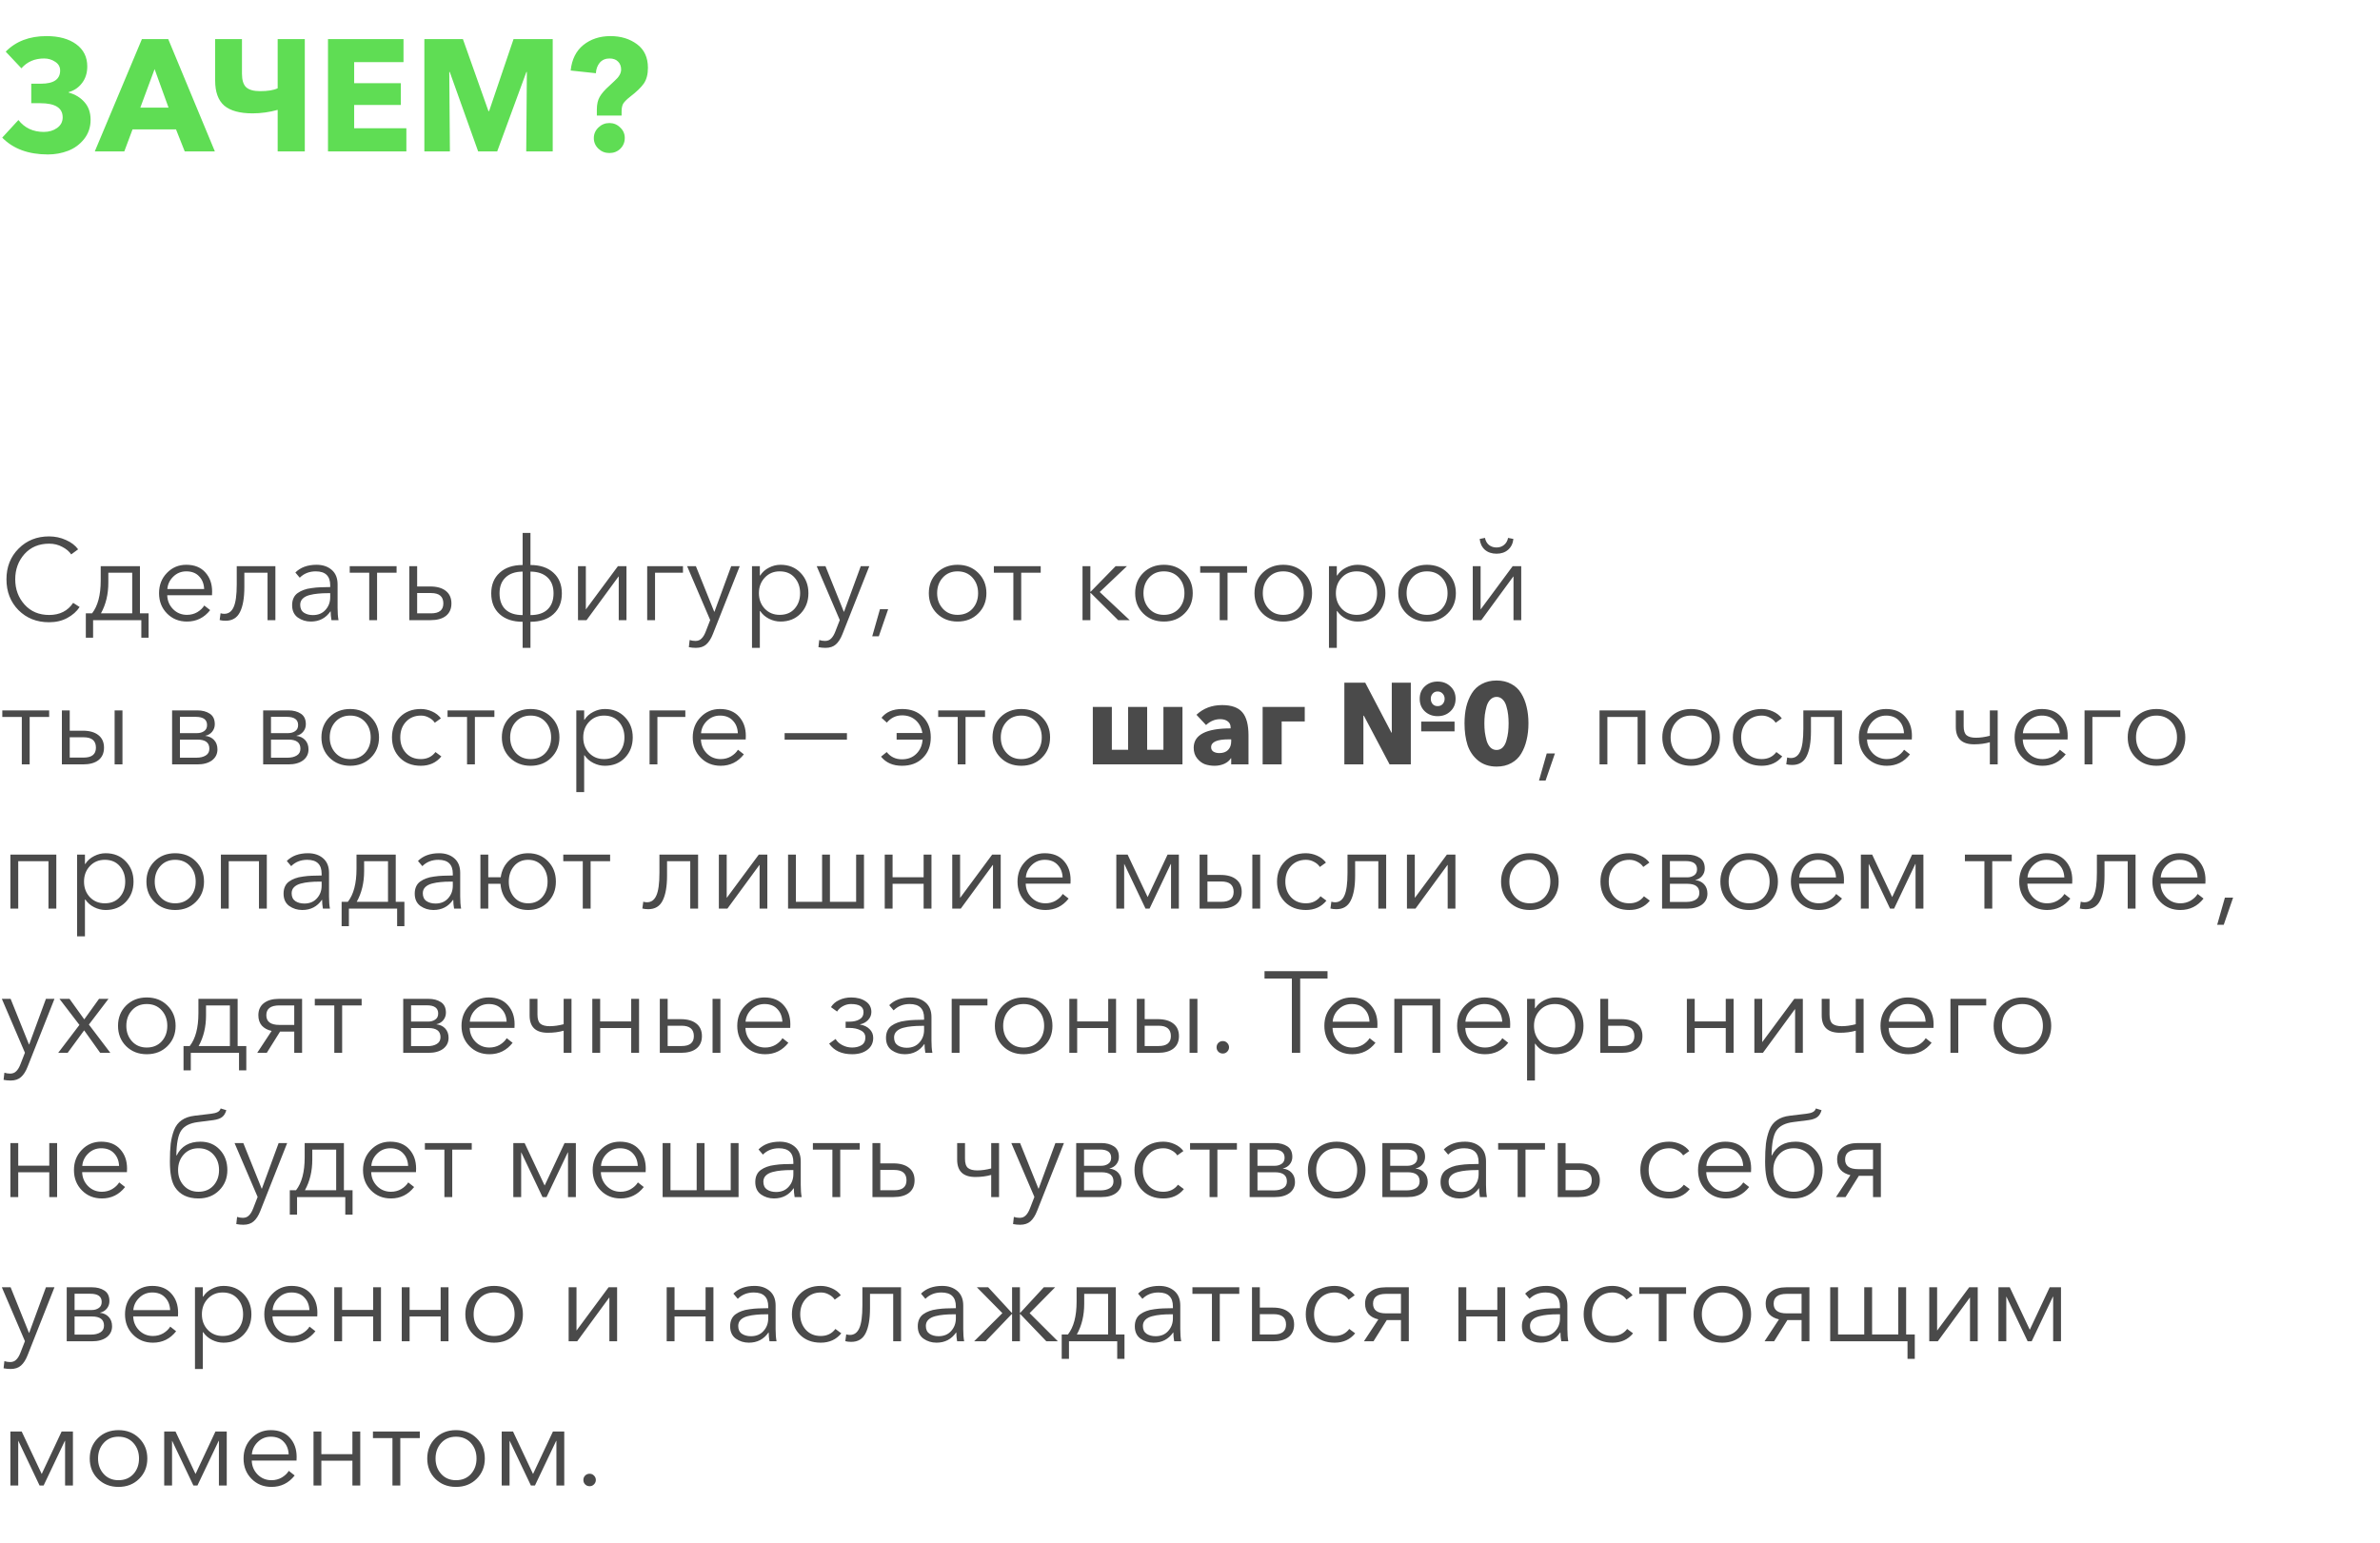<?xml version="1.0" encoding="UTF-8"?> <svg xmlns="http://www.w3.org/2000/svg" width="330" height="214" viewBox="0 0 330 214" fill="none"> <path d="M6.8 86.288C5.093 86.288 3.68 85.728 2.56 84.608C1.451 83.477 0.896 82.053 0.896 80.336C0.896 78.619 1.456 77.2 2.576 76.08C3.696 74.949 5.104 74.384 6.8 74.384C7.632 74.384 8.411 74.549 9.136 74.88C9.872 75.2 10.437 75.632 10.832 76.176L9.872 76.88C9.605 76.475 9.195 76.128 8.64 75.84C8.096 75.541 7.488 75.392 6.816 75.392C5.397 75.392 4.256 75.872 3.392 76.832C2.539 77.792 2.112 78.96 2.112 80.336C2.112 81.712 2.544 82.88 3.408 83.84C4.272 84.8 5.408 85.28 6.816 85.28C8.288 85.28 9.397 84.72 10.144 83.6L11.04 84.176C10.635 84.795 10.064 85.301 9.328 85.696C8.603 86.091 7.76 86.288 6.8 86.288ZM11.9 88.432V85.056H12.764C13.564 84.032 13.964 82.512 13.964 80.496V78.512H19.404V85.056H20.604V88.432H19.596V86H12.908V88.432H11.9ZM13.996 85.056H18.332V79.424H15.02V80.8C15.02 82.411 14.678 83.829 13.996 85.056ZM25.924 86.192C24.815 86.192 23.892 85.819 23.156 85.072C22.42 84.325 22.052 83.387 22.052 82.256C22.052 81.136 22.415 80.203 23.14 79.456C23.866 78.699 24.762 78.32 25.828 78.32C26.959 78.32 27.839 78.672 28.468 79.376C29.098 80.069 29.412 80.955 29.412 82.032C29.412 82.245 29.407 82.416 29.396 82.544H23.188C23.21 83.301 23.482 83.947 24.004 84.48C24.527 85.003 25.167 85.264 25.924 85.264C26.447 85.264 26.922 85.141 27.348 84.896C27.775 84.64 28.1 84.331 28.324 83.968L29.14 84.608C28.308 85.664 27.236 86.192 25.924 86.192ZM23.204 81.68H28.308C28.276 80.955 28.042 80.368 27.604 79.92C27.178 79.461 26.586 79.232 25.828 79.232C25.124 79.232 24.522 79.477 24.02 79.968C23.53 80.448 23.258 81.019 23.204 81.68ZM31.273 86.08C30.963 86.08 30.691 86.048 30.456 85.984L30.584 85.04C30.744 85.093 30.915 85.12 31.096 85.12C31.683 85.12 32.115 84.811 32.392 84.192C32.681 83.563 32.825 82.512 32.825 81.04V78.512H38.184V86H37.096V79.424H33.88V81.424C33.88 82.928 33.678 84.08 33.273 84.88C32.878 85.68 32.211 86.08 31.273 86.08ZM43.097 86.192C42.425 86.192 41.822 86.005 41.289 85.632C40.766 85.248 40.505 84.677 40.505 83.92C40.505 83.547 40.569 83.221 40.697 82.944C40.825 82.656 41.017 82.421 41.273 82.24C41.529 82.059 41.806 81.915 42.105 81.808C42.404 81.691 42.772 81.605 43.209 81.552C43.646 81.488 44.052 81.451 44.425 81.44C44.809 81.419 45.262 81.408 45.785 81.408V81.168C45.785 79.877 45.118 79.232 43.785 79.232C42.889 79.232 42.148 79.525 41.561 80.112L40.953 79.392C41.668 78.677 42.649 78.32 43.897 78.32C44.75 78.32 45.449 78.555 45.993 79.024C46.537 79.493 46.809 80.165 46.809 81.04V84.32C46.809 84.992 46.852 85.552 46.937 86H45.961C45.886 85.573 45.849 85.168 45.849 84.784H45.817C45.166 85.723 44.26 86.192 43.097 86.192ZM43.385 85.296C44.121 85.296 44.702 85.056 45.129 84.576C45.566 84.096 45.785 83.509 45.785 82.816V82.256H45.465C44.953 82.256 44.494 82.277 44.089 82.32C43.694 82.352 43.294 82.421 42.889 82.528C42.494 82.635 42.185 82.8 41.961 83.024C41.737 83.248 41.625 83.531 41.625 83.872C41.625 84.363 41.796 84.725 42.137 84.96C42.478 85.184 42.894 85.296 43.385 85.296ZM51.196 86V79.424H48.492V78.512H54.988V79.424H52.284V86H51.196ZM56.752 86V78.512H57.84V81.328H59.648C60.577 81.328 61.297 81.531 61.809 81.936C62.331 82.341 62.593 82.923 62.593 83.68C62.593 84.427 62.337 85.003 61.825 85.408C61.323 85.803 60.603 86 59.664 86H56.752ZM57.84 85.056H59.776C60.907 85.056 61.472 84.597 61.472 83.68C61.472 82.72 60.907 82.24 59.776 82.24H57.84V85.056ZM72.465 89.84V86.224C71.121 86.224 70.059 85.872 69.281 85.168C68.502 84.464 68.112 83.504 68.112 82.288C68.112 81.083 68.502 80.128 69.281 79.424C70.059 78.709 71.121 78.352 72.465 78.352V73.904H73.552V78.352C74.897 78.352 75.958 78.709 76.737 79.424C77.515 80.128 77.904 81.083 77.904 82.288C77.904 83.504 77.515 84.464 76.737 85.168C75.958 85.872 74.897 86.224 73.552 86.224V89.84H72.465ZM72.465 85.296V79.264C71.441 79.275 70.651 79.547 70.097 80.08C69.542 80.603 69.264 81.333 69.264 82.272C69.264 83.243 69.537 83.989 70.081 84.512C70.635 85.035 71.43 85.296 72.465 85.296ZM73.552 85.296C74.587 85.296 75.376 85.035 75.921 84.512C76.475 83.989 76.752 83.243 76.752 82.272C76.752 81.333 76.475 80.603 75.921 80.08C75.366 79.547 74.576 79.275 73.552 79.264V85.296ZM80.143 86V78.512H81.231V84.496H81.247L85.679 78.512H86.863V86H85.791V79.952H85.759L81.327 86H80.143ZM89.737 86V78.512H94.697V79.424H90.825V86H89.737ZM96.488 89.84C96.157 89.84 95.832 89.808 95.512 89.744L95.624 88.752C95.88 88.837 96.146 88.88 96.424 88.88C96.776 88.88 97.058 88.768 97.272 88.544C97.496 88.331 97.693 88 97.864 87.552L98.472 85.984L95.272 78.512H96.488L99.032 84.832H99.064L101.384 78.512H102.568L98.84 87.936C98.594 88.565 98.29 89.04 97.928 89.36C97.576 89.68 97.096 89.84 96.488 89.84ZM104.268 89.84V78.512H105.356V79.808H105.404C105.703 79.339 106.108 78.976 106.62 78.72C107.132 78.453 107.665 78.32 108.22 78.32C109.372 78.32 110.305 78.699 111.02 79.456C111.735 80.203 112.092 81.136 112.092 82.256C112.092 83.376 111.735 84.315 111.02 85.072C110.305 85.819 109.372 86.192 108.22 86.192C107.676 86.192 107.148 86.064 106.636 85.808C106.124 85.552 105.713 85.195 105.404 84.736H105.356V89.84H104.268ZM108.108 85.264C108.983 85.264 109.671 84.981 110.172 84.416C110.684 83.84 110.94 83.12 110.94 82.256C110.94 81.392 110.684 80.672 110.172 80.096C109.671 79.52 108.983 79.232 108.108 79.232C107.276 79.232 106.588 79.52 106.044 80.096C105.5 80.672 105.228 81.392 105.228 82.256C105.228 83.12 105.5 83.84 106.044 84.416C106.588 84.981 107.276 85.264 108.108 85.264ZM114.456 89.84C114.126 89.84 113.8 89.808 113.48 89.744L113.592 88.752C113.848 88.837 114.115 88.88 114.392 88.88C114.744 88.88 115.027 88.768 115.24 88.544C115.464 88.331 115.662 88 115.832 87.552L116.44 85.984L113.24 78.512H114.456L117 84.832H117.032L119.352 78.512H120.536L116.808 87.936C116.563 88.565 116.259 89.04 115.896 89.36C115.544 89.68 115.064 89.84 114.456 89.84ZM123.147 84.48L121.851 88.24H120.939L122.011 84.48H123.147ZM132.771 86.192C131.619 86.192 130.664 85.819 129.907 85.072C129.16 84.325 128.787 83.387 128.787 82.256C128.787 81.125 129.16 80.187 129.907 79.44C130.664 78.693 131.619 78.32 132.771 78.32C133.933 78.32 134.888 78.693 135.635 79.44C136.392 80.187 136.771 81.125 136.771 82.256C136.771 83.387 136.392 84.325 135.635 85.072C134.888 85.819 133.933 86.192 132.771 86.192ZM132.771 85.264C133.624 85.264 134.312 84.981 134.835 84.416C135.357 83.84 135.619 83.12 135.619 82.256C135.619 81.392 135.357 80.672 134.835 80.096C134.312 79.52 133.624 79.232 132.771 79.232C131.928 79.232 131.245 79.52 130.723 80.096C130.2 80.672 129.939 81.392 129.939 82.256C129.939 83.109 130.2 83.824 130.723 84.4C131.245 84.976 131.928 85.264 132.771 85.264ZM140.508 86V79.424H137.804V78.512H144.3V79.424H141.596V86H140.508ZM150.097 86V78.512H151.185V82.048H151.233L154.689 78.512H156.257L152.481 82.096L156.641 86H155.041L151.233 82.224H151.185V86H150.097ZM161.38 86.192C160.228 86.192 159.273 85.819 158.516 85.072C157.769 84.325 157.396 83.387 157.396 82.256C157.396 81.125 157.769 80.187 158.516 79.44C159.273 78.693 160.228 78.32 161.38 78.32C162.543 78.32 163.497 78.693 164.244 79.44C165.001 80.187 165.38 81.125 165.38 82.256C165.38 83.387 165.001 84.325 164.244 85.072C163.497 85.819 162.543 86.192 161.38 86.192ZM161.38 85.264C162.233 85.264 162.921 84.981 163.444 84.416C163.967 83.84 164.228 83.12 164.228 82.256C164.228 81.392 163.967 80.672 163.444 80.096C162.921 79.52 162.233 79.232 161.38 79.232C160.537 79.232 159.855 79.52 159.332 80.096C158.809 80.672 158.548 81.392 158.548 82.256C158.548 83.109 158.809 83.824 159.332 84.4C159.855 84.976 160.537 85.264 161.38 85.264ZM169.118 86V79.424H166.414V78.512H172.91V79.424H170.206V86H169.118ZM177.927 86.192C176.775 86.192 175.82 85.819 175.063 85.072C174.316 84.325 173.943 83.387 173.943 82.256C173.943 81.125 174.316 80.187 175.063 79.44C175.82 78.693 176.775 78.32 177.927 78.32C179.09 78.32 180.044 78.693 180.791 79.44C181.548 80.187 181.927 81.125 181.927 82.256C181.927 83.387 181.548 84.325 180.791 85.072C180.044 85.819 179.09 86.192 177.927 86.192ZM177.927 85.264C178.78 85.264 179.468 84.981 179.991 84.416C180.514 83.84 180.775 83.12 180.775 82.256C180.775 81.392 180.514 80.672 179.991 80.096C179.468 79.52 178.78 79.232 177.927 79.232C177.084 79.232 176.402 79.52 175.879 80.096C175.356 80.672 175.095 81.392 175.095 82.256C175.095 83.109 175.356 83.824 175.879 84.4C176.402 84.976 177.084 85.264 177.927 85.264ZM184.268 89.84V78.512H185.356V79.808H185.404C185.703 79.339 186.108 78.976 186.62 78.72C187.132 78.453 187.665 78.32 188.22 78.32C189.372 78.32 190.305 78.699 191.02 79.456C191.735 80.203 192.092 81.136 192.092 82.256C192.092 83.376 191.735 84.315 191.02 85.072C190.305 85.819 189.372 86.192 188.22 86.192C187.676 86.192 187.148 86.064 186.636 85.808C186.124 85.552 185.713 85.195 185.404 84.736H185.356V89.84H184.268ZM188.108 85.264C188.983 85.264 189.671 84.981 190.172 84.416C190.684 83.84 190.94 83.12 190.94 82.256C190.94 81.392 190.684 80.672 190.172 80.096C189.671 79.52 188.983 79.232 188.108 79.232C187.276 79.232 186.588 79.52 186.044 80.096C185.5 80.672 185.228 81.392 185.228 82.256C185.228 83.12 185.5 83.84 186.044 84.416C186.588 84.981 187.276 85.264 188.108 85.264ZM197.864 86.192C196.712 86.192 195.758 85.819 195 85.072C194.254 84.325 193.88 83.387 193.88 82.256C193.88 81.125 194.254 80.187 195 79.44C195.758 78.693 196.712 78.32 197.864 78.32C199.027 78.32 199.982 78.693 200.728 79.44C201.486 80.187 201.864 81.125 201.864 82.256C201.864 83.387 201.486 84.325 200.728 85.072C199.982 85.819 199.027 86.192 197.864 86.192ZM197.864 85.264C198.718 85.264 199.406 84.981 199.928 84.416C200.451 83.84 200.712 83.12 200.712 82.256C200.712 81.392 200.451 80.672 199.928 80.096C199.406 79.52 198.718 79.232 197.864 79.232C197.022 79.232 196.339 79.52 195.816 80.096C195.294 80.672 195.032 81.392 195.032 82.256C195.032 83.109 195.294 83.824 195.816 84.4C196.339 84.976 197.022 85.264 197.864 85.264ZM204.206 86V78.512H205.294V84.496H205.31L209.742 78.512H210.926V86H209.854V79.952H209.822L205.39 86H204.206ZM209.102 76.24C208.686 76.603 208.152 76.784 207.502 76.784C206.851 76.784 206.312 76.603 205.886 76.24C205.47 75.867 205.23 75.365 205.166 74.736L205.902 74.592C205.976 74.997 206.158 75.323 206.446 75.568C206.744 75.803 207.096 75.92 207.502 75.92C207.907 75.92 208.254 75.803 208.542 75.568C208.84 75.323 209.027 74.997 209.102 74.592L209.838 74.736C209.774 75.365 209.528 75.867 209.102 76.24ZM3.024 106V99.424H0.32V98.512H6.816V99.424H4.112V106H3.024ZM8.581 106V98.512H9.669V101.328H11.477C12.405 101.328 13.125 101.531 13.637 101.936C14.159 102.341 14.421 102.923 14.421 103.68C14.421 104.427 14.165 105.003 13.653 105.408C13.151 105.803 12.431 106 11.493 106H8.581ZM9.669 105.056H11.605C12.735 105.056 13.301 104.597 13.301 103.68C13.301 102.72 12.735 102.24 11.605 102.24H9.669V105.056ZM15.893 106V98.512H16.981V106H15.893ZM23.862 106V98.512H27.366C28.049 98.512 28.619 98.661 29.078 98.96C29.547 99.259 29.782 99.749 29.782 100.432C29.782 100.827 29.659 101.173 29.414 101.472C29.179 101.76 28.864 101.947 28.47 102.032V102.048C28.971 102.101 29.377 102.293 29.686 102.624C29.995 102.955 30.15 103.387 30.15 103.92C30.15 104.549 29.899 105.056 29.398 105.44C28.896 105.813 28.219 106 27.366 106H23.862ZM24.95 105.072H27.238C27.761 105.072 28.187 104.971 28.518 104.768C28.859 104.565 29.03 104.251 29.03 103.824C29.03 102.981 28.475 102.56 27.366 102.56H24.95V105.072ZM24.95 101.664H27.334C27.707 101.664 28.027 101.573 28.294 101.392C28.571 101.211 28.71 100.928 28.71 100.544C28.71 99.787 28.187 99.408 27.142 99.408H24.95V101.664ZM36.487 106V98.512H39.991C40.673 98.512 41.244 98.661 41.703 98.96C42.172 99.259 42.407 99.749 42.407 100.432C42.407 100.827 42.284 101.173 42.039 101.472C41.804 101.76 41.489 101.947 41.095 102.032V102.048C41.596 102.101 42.002 102.293 42.311 102.624C42.62 102.955 42.775 103.387 42.775 103.92C42.775 104.549 42.524 105.056 42.023 105.44C41.522 105.813 40.844 106 39.991 106H36.487ZM37.575 105.072H39.863C40.386 105.072 40.812 104.971 41.143 104.768C41.484 104.565 41.655 104.251 41.655 103.824C41.655 102.981 41.1 102.56 39.991 102.56H37.575V105.072ZM37.575 101.664H39.959C40.332 101.664 40.652 101.573 40.919 101.392C41.196 101.211 41.335 100.928 41.335 100.544C41.335 99.787 40.812 99.408 39.767 99.408H37.575V101.664ZM48.552 106.192C47.4 106.192 46.445 105.819 45.688 105.072C44.941 104.325 44.568 103.387 44.568 102.256C44.568 101.125 44.941 100.187 45.688 99.44C46.445 98.693 47.4 98.32 48.552 98.32C49.715 98.32 50.669 98.693 51.416 99.44C52.173 100.187 52.552 101.125 52.552 102.256C52.552 103.387 52.173 104.325 51.416 105.072C50.669 105.819 49.715 106.192 48.552 106.192ZM48.552 105.264C49.405 105.264 50.093 104.981 50.616 104.416C51.139 103.84 51.4 103.12 51.4 102.256C51.4 101.392 51.139 100.672 50.616 100.096C50.093 99.52 49.405 99.232 48.552 99.232C47.709 99.232 47.026 99.52 46.504 100.096C45.981 100.672 45.72 101.392 45.72 102.256C45.72 103.109 45.981 103.824 46.504 104.4C47.026 104.976 47.709 105.264 48.552 105.264ZM61.197 104.896C60.493 105.76 59.544 106.192 58.349 106.192C57.154 106.192 56.189 105.824 55.453 105.088C54.717 104.341 54.349 103.397 54.349 102.256C54.349 101.115 54.717 100.176 55.453 99.44C56.189 98.693 57.154 98.32 58.349 98.32C58.883 98.32 59.4 98.432 59.901 98.656C60.413 98.88 60.824 99.2 61.133 99.616L60.285 100.224C60.104 99.936 59.837 99.701 59.485 99.52C59.144 99.328 58.77 99.232 58.365 99.232C57.512 99.232 56.819 99.52 56.285 100.096C55.763 100.661 55.501 101.381 55.501 102.256C55.501 103.12 55.763 103.84 56.285 104.416C56.808 104.981 57.496 105.264 58.349 105.264C59.213 105.264 59.891 104.939 60.381 104.288L61.197 104.896ZM64.758 106V99.424H62.054V98.512H68.55V99.424H65.846V106H64.758ZM73.567 106.192C72.415 106.192 71.461 105.819 70.704 105.072C69.957 104.325 69.584 103.387 69.584 102.256C69.584 101.125 69.957 100.187 70.704 99.44C71.461 98.693 72.415 98.32 73.567 98.32C74.73 98.32 75.685 98.693 76.431 99.44C77.189 100.187 77.567 101.125 77.567 102.256C77.567 103.387 77.189 104.325 76.431 105.072C75.685 105.819 74.73 106.192 73.567 106.192ZM73.567 105.264C74.421 105.264 75.109 104.981 75.632 104.416C76.154 103.84 76.415 103.12 76.415 102.256C76.415 101.392 76.154 100.672 75.632 100.096C75.109 99.52 74.421 99.232 73.567 99.232C72.725 99.232 72.042 99.52 71.519 100.096C70.997 100.672 70.736 101.392 70.736 102.256C70.736 103.109 70.997 103.824 71.519 104.4C72.042 104.976 72.725 105.264 73.567 105.264ZM79.909 109.84V98.512H80.997V99.808H81.045C81.343 99.339 81.749 98.976 82.261 98.72C82.773 98.453 83.306 98.32 83.861 98.32C85.013 98.32 85.946 98.699 86.661 99.456C87.375 100.203 87.733 101.136 87.733 102.256C87.733 103.376 87.375 104.315 86.661 105.072C85.946 105.819 85.013 106.192 83.861 106.192C83.317 106.192 82.789 106.064 82.277 105.808C81.765 105.552 81.354 105.195 81.045 104.736H80.997V109.84H79.909ZM83.749 105.264C84.623 105.264 85.311 104.981 85.813 104.416C86.325 103.84 86.581 103.12 86.581 102.256C86.581 101.392 86.325 100.672 85.813 100.096C85.311 99.52 84.623 99.232 83.749 99.232C82.917 99.232 82.229 99.52 81.685 100.096C81.141 100.672 80.869 101.392 80.869 102.256C80.869 103.12 81.141 103.84 81.685 104.416C82.229 104.981 82.917 105.264 83.749 105.264ZM90.065 106V98.512H95.025V99.424H91.153V106H90.065ZM99.924 106.192C98.815 106.192 97.892 105.819 97.156 105.072C96.42 104.325 96.052 103.387 96.052 102.256C96.052 101.136 96.415 100.203 97.14 99.456C97.866 98.699 98.762 98.32 99.828 98.32C100.959 98.32 101.839 98.672 102.468 99.376C103.098 100.069 103.412 100.955 103.412 102.032C103.412 102.245 103.407 102.416 103.396 102.544H97.188C97.21 103.301 97.482 103.947 98.004 104.48C98.527 105.003 99.167 105.264 99.924 105.264C100.447 105.264 100.922 105.141 101.348 104.896C101.775 104.64 102.1 104.331 102.324 103.968L103.14 104.608C102.308 105.664 101.236 106.192 99.924 106.192ZM97.204 101.68H102.308C102.276 100.955 102.042 100.368 101.604 99.92C101.178 99.461 100.586 99.232 99.828 99.232C99.124 99.232 98.522 99.477 98.02 99.968C97.53 100.448 97.258 101.019 97.204 101.68ZM117.433 101.664V102.576H108.793V101.664H117.433ZM125.058 106.192C123.81 106.192 122.845 105.771 122.162 104.928L122.946 104.288C123.48 104.96 124.184 105.296 125.058 105.296C125.88 105.296 126.546 105.04 127.058 104.528C127.581 104.016 127.869 103.36 127.922 102.56H124.322V101.648H127.89C127.773 100.912 127.464 100.32 126.962 99.872C126.461 99.424 125.832 99.2 125.074 99.2C124.242 99.2 123.538 99.536 122.962 100.208L122.226 99.536C122.866 98.725 123.821 98.32 125.09 98.32C126.296 98.32 127.256 98.683 127.97 99.408C128.696 100.133 129.058 101.083 129.058 102.256C129.058 103.429 128.69 104.379 127.954 105.104C127.229 105.829 126.264 106.192 125.058 106.192ZM132.79 106V99.424H130.086V98.512H136.582V99.424H133.878V106H132.79ZM141.599 106.192C140.447 106.192 139.492 105.819 138.735 105.072C137.988 104.325 137.615 103.387 137.615 102.256C137.615 101.125 137.988 100.187 138.735 99.44C139.492 98.693 140.447 98.32 141.599 98.32C142.761 98.32 143.716 98.693 144.463 99.44C145.22 100.187 145.599 101.125 145.599 102.256C145.599 103.387 145.22 104.325 144.463 105.072C143.716 105.819 142.761 106.192 141.599 106.192ZM141.599 105.264C142.452 105.264 143.14 104.981 143.663 104.416C144.185 103.84 144.447 103.12 144.447 102.256C144.447 101.392 144.185 100.672 143.663 100.096C143.14 99.52 142.452 99.232 141.599 99.232C140.756 99.232 140.073 99.52 139.551 100.096C139.028 100.672 138.767 101.392 138.767 102.256C138.767 103.109 139.028 103.824 139.551 104.4C140.073 104.976 140.756 105.264 141.599 105.264ZM151.524 106V98.032H154.164V103.968H156.42V98.032H159.06V103.968H161.316V98.032H163.956V106H151.524ZM168.408 106.192C167.939 106.192 167.496 106.123 167.08 105.984C166.675 105.835 166.312 105.563 165.992 105.168C165.672 104.773 165.512 104.283 165.512 103.696C165.512 101.904 167.219 101.008 170.632 101.008V100.88C170.632 100.507 170.499 100.224 170.232 100.032C169.966 99.829 169.619 99.728 169.192 99.728C168.467 99.728 167.811 100 167.224 100.544L165.896 99.12C166.846 98.224 168.03 97.776 169.448 97.776C170.76 97.776 171.699 98.112 172.264 98.784C172.83 99.445 173.112 100.512 173.112 101.984V106H170.712V105.152H170.664C170.472 105.472 170.168 105.728 169.752 105.92C169.336 106.101 168.888 106.192 168.408 106.192ZM169.064 104.432C169.587 104.432 169.992 104.288 170.28 104C170.568 103.701 170.712 103.301 170.712 102.8V102.528H170.376C168.744 102.528 167.928 102.891 167.928 103.616C167.928 103.893 168.04 104.101 168.264 104.24C168.488 104.368 168.755 104.432 169.064 104.432ZM175.071 106V98.032H180.911V100.048H177.711V106H175.071ZM186.402 106V94.672H189.298L192.93 101.6H192.978V94.672H195.618V106H192.674L189.106 99.248H189.042V106H186.402ZM197.058 101.424V100.064H201.682V101.424H197.058ZM199.33 99.312C198.626 99.312 198.034 99.088 197.554 98.64C197.085 98.192 196.85 97.611 196.85 96.896C196.85 96.192 197.085 95.621 197.554 95.184C198.034 94.736 198.626 94.512 199.33 94.512C200.045 94.512 200.637 94.736 201.106 95.184C201.586 95.621 201.826 96.192 201.826 96.896C201.826 97.611 201.586 98.192 201.106 98.64C200.637 99.088 200.045 99.312 199.33 99.312ZM199.33 97.92C199.629 97.92 199.864 97.824 200.034 97.632C200.216 97.429 200.306 97.184 200.306 96.896C200.306 96.619 200.216 96.384 200.034 96.192C199.853 95.989 199.618 95.888 199.33 95.888C199.042 95.888 198.813 95.989 198.642 96.192C198.472 96.384 198.386 96.619 198.386 96.896C198.386 97.184 198.472 97.429 198.642 97.632C198.813 97.824 199.042 97.92 199.33 97.92ZM211.672 98.016C211.843 98.709 211.928 99.472 211.928 100.304C211.928 101.136 211.843 101.904 211.672 102.608C211.512 103.312 211.261 103.947 210.92 104.512C210.589 105.067 210.131 105.504 209.544 105.824C208.968 106.144 208.291 106.304 207.512 106.304C206.488 106.304 205.629 106.021 204.936 105.456C204.253 104.891 203.768 104.176 203.48 103.312C203.203 102.437 203.064 101.435 203.064 100.304C203.064 99.472 203.144 98.709 203.304 98.016C203.475 97.323 203.731 96.699 204.072 96.144C204.413 95.589 204.877 95.157 205.464 94.848C206.051 94.528 206.733 94.368 207.512 94.368C208.291 94.368 208.968 94.528 209.544 94.848C210.131 95.157 210.589 95.589 210.92 96.144C211.261 96.699 211.512 97.323 211.672 98.016ZM209.176 100.304C209.176 99.888 209.155 99.493 209.112 99.12C209.069 98.736 208.989 98.347 208.872 97.952C208.765 97.557 208.595 97.243 208.36 97.008C208.125 96.763 207.843 96.64 207.512 96.64C207.181 96.64 206.893 96.763 206.648 97.008C206.413 97.243 206.237 97.557 206.12 97.952C206.013 98.347 205.933 98.736 205.88 99.12C205.837 99.493 205.816 99.888 205.816 100.304C205.816 100.72 205.837 101.12 205.88 101.504C205.933 101.888 206.013 102.283 206.12 102.688C206.237 103.083 206.413 103.403 206.648 103.648C206.883 103.883 207.171 104 207.512 104C207.843 104 208.125 103.883 208.36 103.648C208.595 103.403 208.765 103.083 208.872 102.688C208.989 102.283 209.069 101.893 209.112 101.52C209.155 101.136 209.176 100.731 209.176 100.304ZM215.6 104.48L214.304 108.24H213.392L214.464 104.48H215.6ZM221.784 106V98.512H228.152V106H227.064V99.424H222.872V106H221.784ZM234.474 106.192C233.322 106.192 232.367 105.819 231.61 105.072C230.863 104.325 230.49 103.387 230.49 102.256C230.49 101.125 230.863 100.187 231.61 99.44C232.367 98.693 233.322 98.32 234.474 98.32C235.636 98.32 236.591 98.693 237.338 99.44C238.095 100.187 238.474 101.125 238.474 102.256C238.474 103.387 238.095 104.325 237.338 105.072C236.591 105.819 235.636 106.192 234.474 106.192ZM234.474 105.264C235.327 105.264 236.015 104.981 236.538 104.416C237.06 103.84 237.322 103.12 237.322 102.256C237.322 101.392 237.06 100.672 236.538 100.096C236.015 99.52 235.327 99.232 234.474 99.232C233.631 99.232 232.948 99.52 232.426 100.096C231.903 100.672 231.642 101.392 231.642 102.256C231.642 103.109 231.903 103.824 232.426 104.4C232.948 104.976 233.631 105.264 234.474 105.264ZM247.119 104.896C246.415 105.76 245.466 106.192 244.271 106.192C243.076 106.192 242.111 105.824 241.375 105.088C240.639 104.341 240.271 103.397 240.271 102.256C240.271 101.115 240.639 100.176 241.375 99.44C242.111 98.693 243.076 98.32 244.271 98.32C244.804 98.32 245.322 98.432 245.823 98.656C246.335 98.88 246.746 99.2 247.055 99.616L246.207 100.224C246.026 99.936 245.759 99.701 245.407 99.52C245.066 99.328 244.692 99.232 244.287 99.232C243.434 99.232 242.74 99.52 242.207 100.096C241.684 100.661 241.423 101.381 241.423 102.256C241.423 103.12 241.684 103.84 242.207 104.416C242.73 104.981 243.418 105.264 244.271 105.264C245.135 105.264 245.812 104.939 246.303 104.288L247.119 104.896ZM248.491 106.08C248.182 106.08 247.91 106.048 247.675 105.984L247.803 105.04C247.963 105.093 248.134 105.12 248.315 105.12C248.902 105.12 249.334 104.811 249.611 104.192C249.899 103.563 250.043 102.512 250.043 101.04V98.512H255.403V106H254.315V99.424H251.099V101.424C251.099 102.928 250.897 104.08 250.491 104.88C250.097 105.68 249.43 106.08 248.491 106.08ZM261.612 106.192C260.502 106.192 259.58 105.819 258.844 105.072C258.108 104.325 257.74 103.387 257.74 102.256C257.74 101.136 258.102 100.203 258.828 99.456C259.553 98.699 260.449 98.32 261.516 98.32C262.646 98.32 263.526 98.672 264.156 99.376C264.785 100.069 265.1 100.955 265.1 102.032C265.1 102.245 265.094 102.416 265.084 102.544H258.876C258.897 103.301 259.169 103.947 259.692 104.48C260.214 105.003 260.854 105.264 261.612 105.264C262.134 105.264 262.609 105.141 263.036 104.896C263.462 104.64 263.788 104.331 264.012 103.968L264.828 104.608C263.996 105.664 262.924 106.192 261.612 106.192ZM258.892 101.68H263.996C263.964 100.955 263.729 100.368 263.292 99.92C262.865 99.461 262.273 99.232 261.516 99.232C260.812 99.232 260.209 99.477 259.708 99.968C259.217 100.448 258.945 101.019 258.892 101.68ZM275.904 106V102.928C275.243 103.12 274.512 103.216 273.712 103.216C272.027 103.216 271.184 102.416 271.184 100.816V98.512H272.272V100.688C272.272 101.317 272.411 101.744 272.688 101.968C272.965 102.192 273.392 102.304 273.968 102.304C274.565 102.304 275.211 102.213 275.904 102.032V98.512H276.992V106H275.904ZM283.206 106.192C282.096 106.192 281.174 105.819 280.438 105.072C279.702 104.325 279.334 103.387 279.334 102.256C279.334 101.136 279.696 100.203 280.422 99.456C281.147 98.699 282.043 98.32 283.11 98.32C284.24 98.32 285.12 98.672 285.75 99.376C286.379 100.069 286.694 100.955 286.694 102.032C286.694 102.245 286.688 102.416 286.678 102.544H280.47C280.491 103.301 280.763 103.947 281.286 104.48C281.808 105.003 282.448 105.264 283.206 105.264C283.728 105.264 284.203 105.141 284.63 104.896C285.056 104.64 285.382 104.331 285.606 103.968L286.422 104.608C285.59 105.664 284.518 106.192 283.206 106.192ZM280.486 101.68H285.59C285.558 100.955 285.323 100.368 284.886 99.92C284.459 99.461 283.867 99.232 283.11 99.232C282.406 99.232 281.803 99.477 281.302 99.968C280.811 100.448 280.539 101.019 280.486 101.68ZM289.034 106V98.512H293.994V99.424H290.122V106H289.034ZM299.005 106.192C297.853 106.192 296.898 105.819 296.141 105.072C295.394 104.325 295.021 103.387 295.021 102.256C295.021 101.125 295.394 100.187 296.141 99.44C296.898 98.693 297.853 98.32 299.005 98.32C300.168 98.32 301.122 98.693 301.869 99.44C302.626 100.187 303.005 101.125 303.005 102.256C303.005 103.387 302.626 104.325 301.869 105.072C301.122 105.819 300.168 106.192 299.005 106.192ZM299.005 105.264C299.858 105.264 300.546 104.981 301.069 104.416C301.592 103.84 301.853 103.12 301.853 102.256C301.853 101.392 301.592 100.672 301.069 100.096C300.546 99.52 299.858 99.232 299.005 99.232C298.162 99.232 297.48 99.52 296.957 100.096C296.434 100.672 296.173 101.392 296.173 102.256C296.173 103.109 296.434 103.824 296.957 104.4C297.48 104.976 298.162 105.264 299.005 105.264ZM1.44 126V118.512H7.808V126H6.72V119.424H2.528V126H1.44ZM10.69 129.84V118.512H11.778V119.808H11.826C12.125 119.339 12.53 118.976 13.042 118.72C13.554 118.453 14.087 118.32 14.642 118.32C15.794 118.32 16.727 118.699 17.442 119.456C18.157 120.203 18.514 121.136 18.514 122.256C18.514 123.376 18.157 124.315 17.442 125.072C16.727 125.819 15.794 126.192 14.642 126.192C14.098 126.192 13.57 126.064 13.058 125.808C12.546 125.552 12.135 125.195 11.826 124.736H11.778V129.84H10.69ZM14.53 125.264C15.405 125.264 16.093 124.981 16.594 124.416C17.106 123.84 17.362 123.12 17.362 122.256C17.362 121.392 17.106 120.672 16.594 120.096C16.093 119.52 15.405 119.232 14.53 119.232C13.698 119.232 13.01 119.52 12.466 120.096C11.922 120.672 11.65 121.392 11.65 122.256C11.65 123.12 11.922 123.84 12.466 124.416C13.01 124.981 13.698 125.264 14.53 125.264ZM24.286 126.192C23.134 126.192 22.18 125.819 21.422 125.072C20.676 124.325 20.302 123.387 20.302 122.256C20.302 121.125 20.676 120.187 21.422 119.44C22.18 118.693 23.134 118.32 24.286 118.32C25.449 118.32 26.404 118.693 27.15 119.44C27.908 120.187 28.286 121.125 28.286 122.256C28.286 123.387 27.908 124.325 27.15 125.072C26.404 125.819 25.449 126.192 24.286 126.192ZM24.286 125.264C25.14 125.264 25.828 124.981 26.35 124.416C26.873 123.84 27.134 123.12 27.134 122.256C27.134 121.392 26.873 120.672 26.35 120.096C25.828 119.52 25.14 119.232 24.286 119.232C23.444 119.232 22.761 119.52 22.238 120.096C21.716 120.672 21.454 121.392 21.454 122.256C21.454 123.109 21.716 123.824 22.238 124.4C22.761 124.976 23.444 125.264 24.286 125.264ZM30.628 126V118.512H36.995V126H35.907V119.424H31.715V126H30.628ZM41.91 126.192C41.237 126.192 40.635 126.005 40.102 125.632C39.579 125.248 39.318 124.677 39.318 123.92C39.318 123.547 39.382 123.221 39.51 122.944C39.638 122.656 39.83 122.421 40.086 122.24C40.342 122.059 40.619 121.915 40.917 121.808C41.216 121.691 41.584 121.605 42.022 121.552C42.459 121.488 42.864 121.451 43.237 121.44C43.621 121.419 44.075 121.408 44.597 121.408V121.168C44.597 119.877 43.931 119.232 42.597 119.232C41.702 119.232 40.96 119.525 40.373 120.112L39.766 119.392C40.48 118.677 41.462 118.32 42.709 118.32C43.563 118.32 44.261 118.555 44.806 119.024C45.349 119.493 45.621 120.165 45.621 121.04V124.32C45.621 124.992 45.664 125.552 45.749 126H44.773C44.699 125.573 44.661 125.168 44.661 124.784H44.63C43.979 125.723 43.072 126.192 41.91 126.192ZM42.197 125.296C42.934 125.296 43.515 125.056 43.941 124.576C44.379 124.096 44.597 123.509 44.597 122.816V122.256H44.278C43.766 122.256 43.307 122.277 42.901 122.32C42.507 122.352 42.107 122.421 41.702 122.528C41.307 122.635 40.998 122.8 40.773 123.024C40.55 123.248 40.438 123.531 40.438 123.872C40.438 124.363 40.608 124.725 40.95 124.96C41.291 125.184 41.707 125.296 42.197 125.296ZM47.368 128.432V125.056H48.232C49.032 124.032 49.432 122.512 49.432 120.496V118.512H54.872V125.056H56.072V128.432H55.064V126H48.376V128.432H47.368ZM49.464 125.056H53.8V119.424H50.488V120.8C50.488 122.411 50.147 123.829 49.464 125.056ZM60.097 126.192C59.425 126.192 58.822 126.005 58.289 125.632C57.766 125.248 57.505 124.677 57.505 123.92C57.505 123.547 57.569 123.221 57.697 122.944C57.825 122.656 58.017 122.421 58.273 122.24C58.529 122.059 58.806 121.915 59.105 121.808C59.404 121.691 59.772 121.605 60.209 121.552C60.646 121.488 61.052 121.451 61.425 121.44C61.809 121.419 62.262 121.408 62.785 121.408V121.168C62.785 119.877 62.118 119.232 60.785 119.232C59.889 119.232 59.148 119.525 58.561 120.112L57.953 119.392C58.668 118.677 59.649 118.32 60.897 118.32C61.75 118.32 62.449 118.555 62.993 119.024C63.537 119.493 63.809 120.165 63.809 121.04V124.32C63.809 124.992 63.852 125.552 63.937 126H62.961C62.886 125.573 62.849 125.168 62.849 124.784H62.817C62.166 125.723 61.26 126.192 60.097 126.192ZM60.385 125.296C61.121 125.296 61.702 125.056 62.129 124.576C62.566 124.096 62.785 123.509 62.785 122.816V122.256H62.465C61.953 122.256 61.494 122.277 61.089 122.32C60.694 122.352 60.294 122.421 59.889 122.528C59.494 122.635 59.185 122.8 58.961 123.024C58.737 123.248 58.625 123.531 58.625 123.872C58.625 124.363 58.796 124.725 59.137 124.96C59.478 125.184 59.894 125.296 60.385 125.296ZM73.236 126.192C72.169 126.192 71.278 125.856 70.564 125.184C69.86 124.501 69.471 123.627 69.396 122.56H67.7V126H66.612V118.512H67.7V121.648H69.428C69.567 120.667 69.983 119.867 70.676 119.248C71.38 118.629 72.233 118.32 73.236 118.32C74.356 118.32 75.273 118.693 75.988 119.44C76.713 120.187 77.076 121.125 77.076 122.256C77.076 123.387 76.713 124.325 75.988 125.072C75.273 125.819 74.356 126.192 73.236 126.192ZM71.284 124.416C71.775 124.981 72.425 125.264 73.236 125.264C74.046 125.264 74.697 124.981 75.188 124.416C75.678 123.84 75.924 123.12 75.924 122.256C75.924 121.392 75.678 120.672 75.188 120.096C74.697 119.52 74.046 119.232 73.236 119.232C72.425 119.232 71.775 119.52 71.284 120.096C70.793 120.672 70.548 121.392 70.548 122.256C70.548 123.12 70.793 123.84 71.284 124.416ZM80.805 126V119.424H78.101V118.512H84.597V119.424H81.893V126H80.805ZM89.882 126.08C89.573 126.08 89.3 126.048 89.066 125.984L89.194 125.04C89.354 125.093 89.525 125.12 89.706 125.12C90.293 125.12 90.725 124.811 91.002 124.192C91.29 123.563 91.434 122.512 91.434 121.04V118.512H96.794V126H95.706V119.424H92.49V121.424C92.49 122.928 92.287 124.08 91.882 124.88C91.487 125.68 90.82 126.08 89.882 126.08ZM99.674 126V118.512H100.762V124.496H100.778L105.21 118.512H106.394V126H105.322V119.952H105.29L100.858 126H99.674ZM109.268 126V118.512H110.356V125.056H113.988V118.512H115.076V125.056H118.708V118.512H119.796V126H109.268ZM122.674 126V118.512H123.762V121.648H128.066V118.512H129.154V126H128.066V122.56H123.762V126H122.674ZM132.034 126V118.512H133.122V124.496H133.138L137.57 118.512H138.754V126H137.682V119.952H137.65L133.218 126H132.034ZM144.956 126.192C143.846 126.192 142.924 125.819 142.188 125.072C141.452 124.325 141.084 123.387 141.084 122.256C141.084 121.136 141.446 120.203 142.172 119.456C142.897 118.699 143.793 118.32 144.86 118.32C145.99 118.32 146.87 118.672 147.5 119.376C148.129 120.069 148.444 120.955 148.444 122.032C148.444 122.245 148.438 122.416 148.428 122.544H142.22C142.241 123.301 142.513 123.947 143.036 124.48C143.558 125.003 144.198 125.264 144.956 125.264C145.478 125.264 145.953 125.141 146.38 124.896C146.806 124.64 147.132 124.331 147.356 123.968L148.172 124.608C147.34 125.664 146.268 126.192 144.956 126.192ZM142.236 121.68H147.34C147.308 120.955 147.073 120.368 146.636 119.92C146.209 119.461 145.617 119.232 144.86 119.232C144.156 119.232 143.553 119.477 143.052 119.968C142.561 120.448 142.289 121.019 142.236 121.68ZM154.784 126V118.512H156.352L159.12 124.384H159.136L161.888 118.512H163.456V126H162.368V119.808H162.336L159.392 126H158.832L155.888 119.808H155.872V126H154.784ZM166.331 126V118.512H167.419V121.328H169.227C170.155 121.328 170.875 121.531 171.387 121.936C171.909 122.341 172.171 122.923 172.171 123.68C172.171 124.427 171.915 125.003 171.403 125.408C170.901 125.803 170.181 126 169.243 126H166.331ZM167.419 125.056H169.355C170.485 125.056 171.051 124.597 171.051 123.68C171.051 122.72 170.485 122.24 169.355 122.24H167.419V125.056ZM173.643 126V118.512H174.731V126H173.643ZM183.916 124.896C183.212 125.76 182.263 126.192 181.068 126.192C179.873 126.192 178.908 125.824 178.172 125.088C177.436 124.341 177.068 123.397 177.068 122.256C177.068 121.115 177.436 120.176 178.172 119.44C178.908 118.693 179.873 118.32 181.068 118.32C181.601 118.32 182.119 118.432 182.62 118.656C183.132 118.88 183.543 119.2 183.852 119.616L183.004 120.224C182.823 119.936 182.556 119.701 182.204 119.52C181.863 119.328 181.489 119.232 181.084 119.232C180.231 119.232 179.537 119.52 179.004 120.096C178.481 120.661 178.22 121.381 178.22 122.256C178.22 123.12 178.481 123.84 179.004 124.416C179.527 124.981 180.215 125.264 181.068 125.264C181.932 125.264 182.609 124.939 183.1 124.288L183.916 124.896ZM185.288 126.08C184.979 126.08 184.707 126.048 184.472 125.984L184.6 125.04C184.76 125.093 184.931 125.12 185.112 125.12C185.699 125.12 186.131 124.811 186.408 124.192C186.696 123.563 186.84 122.512 186.84 121.04V118.512H192.2V126H191.112V119.424H187.896V121.424C187.896 122.928 187.693 124.08 187.288 124.88C186.893 125.68 186.227 126.08 185.288 126.08ZM195.081 126V118.512H196.169V124.496H196.185L200.617 118.512H201.801V126H200.729V119.952H200.697L196.265 126H195.081ZM212.114 126.192C210.962 126.192 210.008 125.819 209.25 125.072C208.504 124.325 208.13 123.387 208.13 122.256C208.13 121.125 208.504 120.187 209.25 119.44C210.008 118.693 210.962 118.32 212.114 118.32C213.277 118.32 214.232 118.693 214.978 119.44C215.736 120.187 216.114 121.125 216.114 122.256C216.114 123.387 215.736 124.325 214.978 125.072C214.232 125.819 213.277 126.192 212.114 126.192ZM212.114 125.264C212.968 125.264 213.656 124.981 214.178 124.416C214.701 123.84 214.962 123.12 214.962 122.256C214.962 121.392 214.701 120.672 214.178 120.096C213.656 119.52 212.968 119.232 212.114 119.232C211.272 119.232 210.589 119.52 210.066 120.096C209.544 120.672 209.282 121.392 209.282 122.256C209.282 123.109 209.544 123.824 210.066 124.4C210.589 124.976 211.272 125.264 212.114 125.264ZM228.76 124.896C228.056 125.76 227.106 126.192 225.912 126.192C224.717 126.192 223.752 125.824 223.016 125.088C222.28 124.341 221.912 123.397 221.912 122.256C221.912 121.115 222.28 120.176 223.016 119.44C223.752 118.693 224.717 118.32 225.912 118.32C226.445 118.32 226.962 118.432 227.464 118.656C227.976 118.88 228.386 119.2 228.696 119.616L227.848 120.224C227.666 119.936 227.4 119.701 227.048 119.52C226.706 119.328 226.333 119.232 225.928 119.232C225.074 119.232 224.381 119.52 223.848 120.096C223.325 120.661 223.064 121.381 223.064 122.256C223.064 123.12 223.325 123.84 223.848 124.416C224.37 124.981 225.058 125.264 225.912 125.264C226.776 125.264 227.453 124.939 227.944 124.288L228.76 124.896ZM230.456 126V118.512H233.96C234.642 118.512 235.213 118.661 235.672 118.96C236.141 119.259 236.376 119.749 236.376 120.432C236.376 120.827 236.253 121.173 236.008 121.472C235.773 121.76 235.458 121.947 235.064 122.032V122.048C235.565 122.101 235.97 122.293 236.28 122.624C236.589 122.955 236.744 123.387 236.744 123.92C236.744 124.549 236.493 125.056 235.992 125.44C235.49 125.813 234.813 126 233.96 126H230.456ZM231.544 125.072H233.832C234.354 125.072 234.781 124.971 235.112 124.768C235.453 124.565 235.624 124.251 235.624 123.824C235.624 122.981 235.069 122.56 233.96 122.56H231.544V125.072ZM231.544 121.664H233.928C234.301 121.664 234.621 121.573 234.888 121.392C235.165 121.211 235.304 120.928 235.304 120.544C235.304 119.787 234.781 119.408 233.736 119.408H231.544V121.664ZM242.521 126.192C241.369 126.192 240.414 125.819 239.657 125.072C238.91 124.325 238.537 123.387 238.537 122.256C238.537 121.125 238.91 120.187 239.657 119.44C240.414 118.693 241.369 118.32 242.521 118.32C243.683 118.32 244.638 118.693 245.385 119.44C246.142 120.187 246.521 121.125 246.521 122.256C246.521 123.387 246.142 124.325 245.385 125.072C244.638 125.819 243.683 126.192 242.521 126.192ZM242.521 125.264C243.374 125.264 244.062 124.981 244.585 124.416C245.107 123.84 245.369 123.12 245.369 122.256C245.369 121.392 245.107 120.672 244.585 120.096C244.062 119.52 243.374 119.232 242.521 119.232C241.678 119.232 240.995 119.52 240.473 120.096C239.95 120.672 239.689 121.392 239.689 122.256C239.689 123.109 239.95 123.824 240.473 124.4C240.995 124.976 241.678 125.264 242.521 125.264ZM252.19 126.192C251.081 126.192 250.158 125.819 249.422 125.072C248.686 124.325 248.318 123.387 248.318 122.256C248.318 121.136 248.681 120.203 249.406 119.456C250.131 118.699 251.027 118.32 252.094 118.32C253.225 118.32 254.105 118.672 254.734 119.376C255.363 120.069 255.678 120.955 255.678 122.032C255.678 122.245 255.673 122.416 255.662 122.544H249.454C249.475 123.301 249.747 123.947 250.27 124.48C250.793 125.003 251.433 125.264 252.19 125.264C252.713 125.264 253.187 125.141 253.614 124.896C254.041 124.64 254.366 124.331 254.59 123.968L255.406 124.608C254.574 125.664 253.502 126.192 252.19 126.192ZM249.47 121.68H254.574C254.542 120.955 254.307 120.368 253.87 119.92C253.443 119.461 252.851 119.232 252.094 119.232C251.39 119.232 250.787 119.477 250.286 119.968C249.795 120.448 249.523 121.019 249.47 121.68ZM258.018 126V118.512H259.586L262.354 124.384H262.37L265.122 118.512H266.69V126H265.602V119.808H265.57L262.626 126H262.066L259.122 119.808H259.106V126H258.018ZM275.149 126V119.424H272.445V118.512H278.941V119.424H276.237V126H275.149ZM283.846 126.192C282.737 126.192 281.814 125.819 281.078 125.072C280.342 124.325 279.974 123.387 279.974 122.256C279.974 121.136 280.337 120.203 281.062 119.456C281.787 118.699 282.683 118.32 283.75 118.32C284.881 118.32 285.761 118.672 286.39 119.376C287.019 120.069 287.334 120.955 287.334 122.032C287.334 122.245 287.329 122.416 287.318 122.544H281.11C281.131 123.301 281.403 123.947 281.926 124.48C282.449 125.003 283.089 125.264 283.846 125.264C284.369 125.264 284.843 125.141 285.27 124.896C285.697 124.64 286.022 124.331 286.246 123.968L287.062 124.608C286.23 125.664 285.158 126.192 283.846 126.192ZM281.126 121.68H286.23C286.198 120.955 285.963 120.368 285.526 119.92C285.099 119.461 284.507 119.232 283.75 119.232C283.046 119.232 282.443 119.477 281.942 119.968C281.451 120.448 281.179 121.019 281.126 121.68ZM289.194 126.08C288.885 126.08 288.613 126.048 288.378 125.984L288.506 125.04C288.666 125.093 288.837 125.12 289.018 125.12C289.605 125.12 290.037 124.811 290.314 124.192C290.602 123.563 290.746 122.512 290.746 121.04V118.512H296.106V126H295.018V119.424H291.802V121.424C291.802 122.928 291.6 124.08 291.194 124.88C290.8 125.68 290.133 126.08 289.194 126.08ZM302.315 126.192C301.206 126.192 300.283 125.819 299.547 125.072C298.811 124.325 298.443 123.387 298.443 122.256C298.443 121.136 298.806 120.203 299.531 119.456C300.256 118.699 301.152 118.32 302.219 118.32C303.35 118.32 304.23 118.672 304.859 119.376C305.488 120.069 305.803 120.955 305.803 122.032C305.803 122.245 305.798 122.416 305.787 122.544H299.579C299.6 123.301 299.872 123.947 300.395 124.48C300.918 125.003 301.558 125.264 302.315 125.264C302.838 125.264 303.312 125.141 303.739 124.896C304.166 124.64 304.491 124.331 304.715 123.968L305.531 124.608C304.699 125.664 303.627 126.192 302.315 126.192ZM299.595 121.68H304.699C304.667 120.955 304.432 120.368 303.995 119.92C303.568 119.461 302.976 119.232 302.219 119.232C301.515 119.232 300.912 119.477 300.411 119.968C299.92 120.448 299.648 121.019 299.595 121.68ZM309.631 124.48L308.335 128.24H307.423L308.495 124.48H309.631ZM1.472 149.84C1.141 149.84 0.816 149.808 0.496 149.744L0.608 148.752C0.864 148.837 1.131 148.88 1.408 148.88C1.76 148.88 2.043 148.768 2.256 148.544C2.48 148.331 2.677 148 2.848 147.552L3.456 145.984L0.256 138.512H1.472L4.016 144.832H4.048L6.368 138.512H7.552L3.824 147.936C3.579 148.565 3.275 149.04 2.912 149.36C2.56 149.68 2.08 149.84 1.472 149.84ZM8.069 146L11.012 142.128L8.245 138.512H9.636L11.684 141.36L13.732 138.512H15.044L12.325 142.08L15.3 146H13.893L11.668 142.88L9.38 146H8.069ZM20.349 146.192C19.197 146.192 18.242 145.819 17.485 145.072C16.738 144.325 16.365 143.387 16.365 142.256C16.365 141.125 16.738 140.187 17.485 139.44C18.242 138.693 19.197 138.32 20.349 138.32C21.511 138.32 22.466 138.693 23.213 139.44C23.97 140.187 24.349 141.125 24.349 142.256C24.349 143.387 23.97 144.325 23.213 145.072C22.466 145.819 21.511 146.192 20.349 146.192ZM20.349 145.264C21.202 145.264 21.89 144.981 22.413 144.416C22.935 143.84 23.197 143.12 23.197 142.256C23.197 141.392 22.935 140.672 22.413 140.096C21.89 139.52 21.202 139.232 20.349 139.232C19.506 139.232 18.823 139.52 18.301 140.096C17.778 140.672 17.517 141.392 17.517 142.256C17.517 143.109 17.778 143.824 18.301 144.4C18.823 144.976 19.506 145.264 20.349 145.264ZM25.447 148.432V145.056H26.311C27.11 144.032 27.511 142.512 27.511 140.496V138.512H32.95V145.056H34.151V148.432H33.142V146H26.454V148.432H25.447ZM27.543 145.056H31.878V139.424H28.567V140.8C28.567 142.411 28.225 143.829 27.543 145.056ZM35.663 146L37.663 142.96C37.087 142.832 36.634 142.587 36.303 142.224C35.983 141.851 35.823 141.371 35.823 140.784C35.823 140.059 36.079 139.499 36.591 139.104C37.103 138.709 37.797 138.512 38.671 138.512H41.887V146H40.799V143.056H38.831L36.991 146H35.663ZM38.735 142.128H40.799V139.424H38.735C37.53 139.424 36.927 139.877 36.927 140.784C36.927 141.68 37.53 142.128 38.735 142.128ZM46.352 146V139.424H43.648V138.512H50.144V139.424H47.44V146H46.352ZM55.909 146V138.512H59.413C60.095 138.512 60.666 138.661 61.125 138.96C61.594 139.259 61.829 139.749 61.829 140.432C61.829 140.827 61.706 141.173 61.461 141.472C61.226 141.76 60.911 141.947 60.517 142.032V142.048C61.018 142.101 61.423 142.293 61.733 142.624C62.042 142.955 62.197 143.387 62.197 143.92C62.197 144.549 61.946 145.056 61.445 145.44C60.943 145.813 60.266 146 59.413 146H55.909ZM56.997 145.072H59.285C59.807 145.072 60.234 144.971 60.565 144.768C60.906 144.565 61.077 144.251 61.077 143.824C61.077 142.981 60.522 142.56 59.413 142.56H56.997V145.072ZM56.997 141.664H59.381C59.754 141.664 60.074 141.573 60.341 141.392C60.618 141.211 60.757 140.928 60.757 140.544C60.757 139.787 60.234 139.408 59.189 139.408H56.997V141.664ZM67.862 146.192C66.752 146.192 65.83 145.819 65.094 145.072C64.358 144.325 63.99 143.387 63.99 142.256C63.99 141.136 64.352 140.203 65.078 139.456C65.803 138.699 66.699 138.32 67.766 138.32C68.896 138.32 69.776 138.672 70.406 139.376C71.035 140.069 71.35 140.955 71.35 142.032C71.35 142.245 71.344 142.416 71.334 142.544H65.126C65.147 143.301 65.419 143.947 65.942 144.48C66.464 145.003 67.104 145.264 67.862 145.264C68.384 145.264 68.859 145.141 69.286 144.896C69.712 144.64 70.038 144.331 70.262 143.968L71.078 144.608C70.246 145.664 69.174 146.192 67.862 146.192ZM65.142 141.68H70.246C70.214 140.955 69.979 140.368 69.542 139.92C69.115 139.461 68.523 139.232 67.766 139.232C67.062 139.232 66.459 139.477 65.958 139.968C65.467 140.448 65.195 141.019 65.142 141.68ZM78.154 146V142.928C77.493 143.12 76.762 143.216 75.962 143.216C74.277 143.216 73.434 142.416 73.434 140.816V138.512H74.522V140.688C74.522 141.317 74.661 141.744 74.938 141.968C75.215 142.192 75.642 142.304 76.218 142.304C76.815 142.304 77.461 142.213 78.154 142.032V138.512H79.242V146H78.154ZM82.127 146V138.512H83.216V141.648H87.519V138.512H88.608V146H87.519V142.56H83.216V146H82.127ZM91.487 146V138.512H92.575V141.328H94.383C95.311 141.328 96.031 141.531 96.543 141.936C97.066 142.341 97.327 142.923 97.327 143.68C97.327 144.427 97.071 145.003 96.559 145.408C96.058 145.803 95.338 146 94.399 146H91.487ZM92.575 145.056H94.511C95.641 145.056 96.207 144.597 96.207 143.68C96.207 142.72 95.641 142.24 94.511 142.24H92.575V145.056ZM98.799 146V138.512H99.887V146H98.799ZM106.096 146.192C104.987 146.192 104.064 145.819 103.328 145.072C102.592 144.325 102.224 143.387 102.224 142.256C102.224 141.136 102.587 140.203 103.312 139.456C104.037 138.699 104.933 138.32 106 138.32C107.131 138.32 108.011 138.672 108.64 139.376C109.269 140.069 109.584 140.955 109.584 142.032C109.584 142.245 109.579 142.416 109.568 142.544H103.36C103.381 143.301 103.653 143.947 104.176 144.48C104.699 145.003 105.339 145.264 106.096 145.264C106.619 145.264 107.093 145.141 107.52 144.896C107.947 144.64 108.272 144.331 108.496 143.968L109.312 144.608C108.48 145.664 107.408 146.192 106.096 146.192ZM103.376 141.68H108.48C108.448 140.955 108.213 140.368 107.776 139.92C107.349 139.461 106.757 139.232 106 139.232C105.296 139.232 104.693 139.477 104.192 139.968C103.701 140.448 103.429 141.019 103.376 141.68ZM118.164 146.192C116.703 146.192 115.636 145.701 114.964 144.72L115.86 144.08C116.052 144.421 116.362 144.704 116.788 144.928C117.215 145.152 117.668 145.264 118.148 145.264C118.66 145.264 119.092 145.157 119.444 144.944C119.807 144.72 119.988 144.363 119.988 143.872C119.988 143.424 119.77 143.093 119.332 142.88C118.906 142.656 118.383 142.544 117.764 142.544H117.252V141.68H117.732C118.33 141.68 118.81 141.573 119.172 141.36C119.546 141.147 119.732 140.811 119.732 140.352C119.732 139.605 119.151 139.232 117.988 139.232C117.604 139.232 117.236 139.328 116.884 139.52C116.532 139.712 116.26 139.963 116.068 140.272L115.22 139.664C115.466 139.248 115.839 138.923 116.34 138.688C116.842 138.443 117.402 138.32 118.02 138.32C118.842 138.32 119.514 138.501 120.036 138.864C120.559 139.216 120.82 139.707 120.82 140.336C120.82 140.752 120.671 141.12 120.372 141.44C120.084 141.749 119.711 141.952 119.252 142.048V142.08C119.796 142.165 120.234 142.373 120.564 142.704C120.906 143.035 121.076 143.44 121.076 143.92C121.076 144.624 120.804 145.179 120.26 145.584C119.727 145.989 119.028 146.192 118.164 146.192ZM125.441 146.192C124.769 146.192 124.166 146.005 123.633 145.632C123.11 145.248 122.849 144.677 122.849 143.92C122.849 143.547 122.913 143.221 123.041 142.944C123.169 142.656 123.361 142.421 123.617 142.24C123.873 142.059 124.15 141.915 124.449 141.808C124.747 141.691 125.115 141.605 125.553 141.552C125.99 141.488 126.395 141.451 126.769 141.44C127.153 141.419 127.606 141.408 128.129 141.408V141.168C128.129 139.877 127.462 139.232 126.129 139.232C125.233 139.232 124.491 139.525 123.905 140.112L123.297 139.392C124.011 138.677 124.993 138.32 126.241 138.32C127.094 138.32 127.793 138.555 128.337 139.024C128.881 139.493 129.153 140.165 129.153 141.04V144.32C129.153 144.992 129.195 145.552 129.281 146H128.305C128.23 145.573 128.193 145.168 128.193 144.784H128.161C127.51 145.723 126.603 146.192 125.441 146.192ZM125.729 145.296C126.465 145.296 127.046 145.056 127.473 144.576C127.91 144.096 128.129 143.509 128.129 142.816V142.256H127.809C127.297 142.256 126.838 142.277 126.433 142.32C126.038 142.352 125.638 142.421 125.233 142.528C124.838 142.635 124.529 142.8 124.305 143.024C124.081 143.248 123.969 143.531 123.969 143.872C123.969 144.363 124.139 144.725 124.481 144.96C124.822 145.184 125.238 145.296 125.729 145.296ZM131.956 146V138.512H136.916V139.424H133.044V146H131.956ZM141.927 146.192C140.775 146.192 139.82 145.819 139.063 145.072C138.316 144.325 137.943 143.387 137.943 142.256C137.943 141.125 138.316 140.187 139.063 139.44C139.82 138.693 140.775 138.32 141.927 138.32C143.09 138.32 144.044 138.693 144.791 139.44C145.548 140.187 145.927 141.125 145.927 142.256C145.927 143.387 145.548 144.325 144.791 145.072C144.044 145.819 143.09 146.192 141.927 146.192ZM141.927 145.264C142.78 145.264 143.468 144.981 143.991 144.416C144.514 143.84 144.775 143.12 144.775 142.256C144.775 141.392 144.514 140.672 143.991 140.096C143.468 139.52 142.78 139.232 141.927 139.232C141.084 139.232 140.402 139.52 139.879 140.096C139.356 140.672 139.095 141.392 139.095 142.256C139.095 143.109 139.356 143.824 139.879 144.4C140.402 144.976 141.084 145.264 141.927 145.264ZM148.268 146V138.512H149.356V141.648H153.66V138.512H154.748V146H153.66V142.56H149.356V146H148.268ZM157.628 146V138.512H158.716V141.328H160.524C161.452 141.328 162.172 141.531 162.684 141.936C163.206 142.341 163.468 142.923 163.468 143.68C163.468 144.427 163.212 145.003 162.7 145.408C162.198 145.803 161.478 146 160.54 146H157.628ZM158.716 145.056H160.652C161.782 145.056 162.348 144.597 162.348 143.68C162.348 142.72 161.782 142.24 160.652 142.24H158.716V145.056ZM164.94 146V138.512H166.028V146H164.94ZM170.157 144.624C170.327 144.795 170.413 144.997 170.413 145.232C170.413 145.467 170.327 145.669 170.157 145.84C169.997 146.011 169.794 146.096 169.549 146.096C169.303 146.096 169.095 146.011 168.925 145.84C168.765 145.669 168.685 145.467 168.685 145.232C168.685 144.997 168.765 144.795 168.925 144.624C169.095 144.453 169.303 144.368 169.549 144.368C169.794 144.368 169.997 144.453 170.157 144.624ZM179.125 146V135.696H175.333V134.672H184.069V135.696H180.277V146H179.125ZM187.502 146.192C186.393 146.192 185.47 145.819 184.734 145.072C183.998 144.325 183.63 143.387 183.63 142.256C183.63 141.136 183.993 140.203 184.718 139.456C185.444 138.699 186.34 138.32 187.406 138.32C188.537 138.32 189.417 138.672 190.046 139.376C190.676 140.069 190.99 140.955 190.99 142.032C190.99 142.245 190.985 142.416 190.974 142.544H184.766C184.788 143.301 185.06 143.947 185.582 144.48C186.105 145.003 186.745 145.264 187.502 145.264C188.025 145.264 188.5 145.141 188.926 144.896C189.353 144.64 189.678 144.331 189.902 143.968L190.718 144.608C189.886 145.664 188.814 146.192 187.502 146.192ZM184.782 141.68H189.886C189.854 140.955 189.62 140.368 189.182 139.92C188.756 139.461 188.164 139.232 187.406 139.232C186.702 139.232 186.1 139.477 185.598 139.968C185.108 140.448 184.836 141.019 184.782 141.68ZM193.331 146V138.512H199.699V146H198.611V139.424H194.419V146H193.331ZM205.909 146.192C204.799 146.192 203.877 145.819 203.141 145.072C202.405 144.325 202.037 143.387 202.037 142.256C202.037 141.136 202.399 140.203 203.125 139.456C203.85 138.699 204.746 138.32 205.813 138.32C206.943 138.32 207.823 138.672 208.453 139.376C209.082 140.069 209.397 140.955 209.397 142.032C209.397 142.245 209.391 142.416 209.381 142.544H203.173C203.194 143.301 203.466 143.947 203.989 144.48C204.511 145.003 205.151 145.264 205.909 145.264C206.431 145.264 206.906 145.141 207.333 144.896C207.759 144.64 208.085 144.331 208.309 143.968L209.125 144.608C208.293 145.664 207.221 146.192 205.909 146.192ZM203.189 141.68H208.293C208.261 140.955 208.026 140.368 207.589 139.92C207.162 139.461 206.57 139.232 205.813 139.232C205.109 139.232 204.506 139.477 204.005 139.968C203.514 140.448 203.242 141.019 203.189 141.68ZM211.737 149.84V138.512H212.825V139.808H212.873C213.172 139.339 213.577 138.976 214.089 138.72C214.601 138.453 215.134 138.32 215.689 138.32C216.841 138.32 217.774 138.699 218.489 139.456C219.204 140.203 219.561 141.136 219.561 142.256C219.561 143.376 219.204 144.315 218.489 145.072C217.774 145.819 216.841 146.192 215.689 146.192C215.145 146.192 214.617 146.064 214.105 145.808C213.593 145.552 213.182 145.195 212.873 144.736H212.825V149.84H211.737ZM215.577 145.264C216.452 145.264 217.14 144.981 217.641 144.416C218.153 143.84 218.409 143.12 218.409 142.256C218.409 141.392 218.153 140.672 217.641 140.096C217.14 139.52 216.452 139.232 215.577 139.232C214.745 139.232 214.057 139.52 213.513 140.096C212.969 140.672 212.697 141.392 212.697 142.256C212.697 143.12 212.969 143.84 213.513 144.416C214.057 144.981 214.745 145.264 215.577 145.264ZM221.893 146V138.512H222.981V141.328H224.789C225.717 141.328 226.437 141.531 226.949 141.936C227.472 142.341 227.733 142.923 227.733 143.68C227.733 144.427 227.477 145.003 226.965 145.408C226.464 145.803 225.744 146 224.805 146H221.893ZM222.981 145.056H224.917C226.048 145.056 226.613 144.597 226.613 143.68C226.613 142.72 226.048 142.24 224.917 142.24H222.981V145.056ZM233.893 146V138.512H234.981V141.648H239.285V138.512H240.373V146H239.285V142.56H234.981V146H233.893ZM243.253 146V138.512H244.341V144.496H244.357L248.789 138.512H249.973V146H248.901V139.952H248.869L244.437 146H243.253ZM257.31 146V142.928C256.649 143.12 255.918 143.216 255.118 143.216C253.433 143.216 252.59 142.416 252.59 140.816V138.512H253.678V140.688C253.678 141.317 253.817 141.744 254.094 141.968C254.372 142.192 254.798 142.304 255.374 142.304C255.972 142.304 256.617 142.213 257.31 142.032V138.512H258.398V146H257.31ZM264.612 146.192C263.502 146.192 262.58 145.819 261.844 145.072C261.108 144.325 260.74 143.387 260.74 142.256C260.74 141.136 261.102 140.203 261.828 139.456C262.553 138.699 263.449 138.32 264.516 138.32C265.646 138.32 266.526 138.672 267.156 139.376C267.785 140.069 268.1 140.955 268.1 142.032C268.1 142.245 268.094 142.416 268.084 142.544H261.876C261.897 143.301 262.169 143.947 262.692 144.48C263.214 145.003 263.854 145.264 264.612 145.264C265.134 145.264 265.609 145.141 266.036 144.896C266.462 144.64 266.788 144.331 267.012 143.968L267.828 144.608C266.996 145.664 265.924 146.192 264.612 146.192ZM261.892 141.68H266.996C266.964 140.955 266.729 140.368 266.292 139.92C265.865 139.461 265.273 139.232 264.516 139.232C263.812 139.232 263.209 139.477 262.708 139.968C262.217 140.448 261.945 141.019 261.892 141.68ZM270.44 146V138.512H275.4V139.424H271.528V146H270.44ZM280.411 146.192C279.259 146.192 278.305 145.819 277.547 145.072C276.801 144.325 276.427 143.387 276.427 142.256C276.427 141.125 276.801 140.187 277.547 139.44C278.305 138.693 279.259 138.32 280.411 138.32C281.574 138.32 282.529 138.693 283.275 139.44C284.033 140.187 284.411 141.125 284.411 142.256C284.411 143.387 284.033 144.325 283.275 145.072C282.529 145.819 281.574 146.192 280.411 146.192ZM280.411 145.264C281.265 145.264 281.953 144.981 282.475 144.416C282.998 143.84 283.259 143.12 283.259 142.256C283.259 141.392 282.998 140.672 282.475 140.096C281.953 139.52 281.265 139.232 280.411 139.232C279.569 139.232 278.886 139.52 278.363 140.096C277.841 140.672 277.579 141.392 277.579 142.256C277.579 143.109 277.841 143.824 278.363 144.4C278.886 144.976 279.569 145.264 280.411 145.264ZM1.44 166V158.512H2.528V161.648H6.832V158.512H7.92V166H6.832V162.56H2.528V166H1.44ZM14.127 166.192C13.018 166.192 12.095 165.819 11.359 165.072C10.623 164.325 10.255 163.387 10.255 162.256C10.255 161.136 10.618 160.203 11.343 159.456C12.069 158.699 12.965 158.32 14.031 158.32C15.162 158.32 16.042 158.672 16.671 159.376C17.301 160.069 17.615 160.955 17.615 162.032C17.615 162.245 17.61 162.416 17.599 162.544H11.391C11.413 163.301 11.685 163.947 12.207 164.48C12.73 165.003 13.37 165.264 14.127 165.264C14.65 165.264 15.125 165.141 15.551 164.896C15.978 164.64 16.303 164.331 16.527 163.968L17.343 164.608C16.511 165.664 15.439 166.192 14.127 166.192ZM11.407 161.68H16.511C16.479 160.955 16.245 160.368 15.807 159.92C15.381 159.461 14.789 159.232 14.031 159.232C13.327 159.232 12.725 159.477 12.223 159.968C11.733 160.448 11.461 161.019 11.407 161.68ZM27.524 166.192C26.03 166.192 24.942 165.669 24.26 164.624C23.79 163.909 23.556 162.731 23.556 161.088C23.556 160.085 23.593 159.259 23.668 158.608C23.753 157.947 23.908 157.317 24.132 156.72C24.366 156.123 24.718 155.664 25.188 155.344C25.657 155.013 26.254 154.805 26.98 154.72L29.252 154.448C29.636 154.405 29.934 154.331 30.148 154.224C30.372 154.117 30.521 153.947 30.596 153.712L31.38 153.952C31.262 154.379 31.065 154.699 30.788 154.912C30.521 155.115 30.121 155.253 29.588 155.328L27.46 155.6C26.35 155.739 25.577 156.123 25.14 156.752C24.702 157.371 24.473 158.528 24.452 160.224H24.5C25.129 158.955 26.228 158.32 27.796 158.32C28.894 158.32 29.79 158.693 30.484 159.44C31.177 160.176 31.524 161.115 31.524 162.256C31.524 163.387 31.145 164.325 30.388 165.072C29.641 165.819 28.686 166.192 27.524 166.192ZM27.524 165.264C28.377 165.264 29.065 164.981 29.588 164.416C30.11 163.84 30.372 163.12 30.372 162.256C30.372 161.392 30.11 160.672 29.588 160.096C29.065 159.52 28.377 159.232 27.524 159.232C26.681 159.232 25.998 159.52 25.476 160.096C24.953 160.672 24.692 161.392 24.692 162.256C24.692 163.109 24.953 163.824 25.476 164.4C25.998 164.976 26.681 165.264 27.524 165.264ZM33.738 169.84C33.407 169.84 33.082 169.808 32.762 169.744L32.874 168.752C33.13 168.837 33.396 168.88 33.674 168.88C34.026 168.88 34.308 168.768 34.522 168.544C34.746 168.331 34.943 168 35.114 167.552L35.722 165.984L32.522 158.512H33.738L36.282 164.832H36.314L38.634 158.512H39.818L36.09 167.936C35.844 168.565 35.54 169.04 35.178 169.36C34.826 169.68 34.346 169.84 33.738 169.84ZM40.181 168.432V165.056H41.045C41.845 164.032 42.245 162.512 42.245 160.496V158.512H47.685V165.056H48.885V168.432H47.877V166H41.189V168.432H40.181ZM42.277 165.056H46.613V159.424H43.301V160.8C43.301 162.411 42.959 163.829 42.277 165.056ZM54.206 166.192C53.096 166.192 52.173 165.819 51.438 165.072C50.702 164.325 50.334 163.387 50.334 162.256C50.334 161.136 50.696 160.203 51.422 159.456C52.147 158.699 53.043 158.32 54.109 158.32C55.24 158.32 56.12 158.672 56.749 159.376C57.379 160.069 57.694 160.955 57.694 162.032C57.694 162.245 57.688 162.416 57.678 162.544H51.469C51.491 163.301 51.763 163.947 52.285 164.48C52.808 165.003 53.448 165.264 54.206 165.264C54.728 165.264 55.203 165.141 55.63 164.896C56.056 164.64 56.382 164.331 56.605 163.968L57.422 164.608C56.59 165.664 55.517 166.192 54.206 166.192ZM51.486 161.68H56.59C56.557 160.955 56.323 160.368 55.886 159.92C55.459 159.461 54.867 159.232 54.109 159.232C53.406 159.232 52.803 159.477 52.301 159.968C51.811 160.448 51.539 161.019 51.486 161.68ZM61.618 166V159.424H58.914V158.512H65.41V159.424H62.706V166H61.618ZM71.174 166V158.512H72.742L75.51 164.384H75.526L78.278 158.512H79.846V166H78.758V159.808H78.726L75.782 166H75.222L72.278 159.808H72.262V166H71.174ZM86.049 166.192C84.94 166.192 84.017 165.819 83.281 165.072C82.545 164.325 82.177 163.387 82.177 162.256C82.177 161.136 82.54 160.203 83.265 159.456C83.991 158.699 84.887 158.32 85.953 158.32C87.084 158.32 87.964 158.672 88.593 159.376C89.223 160.069 89.537 160.955 89.537 162.032C89.537 162.245 89.532 162.416 89.521 162.544H83.313C83.335 163.301 83.607 163.947 84.129 164.48C84.652 165.003 85.292 165.264 86.049 165.264C86.572 165.264 87.047 165.141 87.473 164.896C87.9 164.64 88.225 164.331 88.449 163.968L89.265 164.608C88.433 165.664 87.361 166.192 86.049 166.192ZM83.329 161.68H88.433C88.401 160.955 88.167 160.368 87.729 159.92C87.303 159.461 86.711 159.232 85.953 159.232C85.249 159.232 84.647 159.477 84.145 159.968C83.655 160.448 83.383 161.019 83.329 161.68ZM91.877 166V158.512H92.966V165.056H96.597V158.512H97.686V165.056H101.318V158.512H102.406V166H91.877ZM107.316 166.192C106.644 166.192 106.041 166.005 105.508 165.632C104.985 165.248 104.724 164.677 104.724 163.92C104.724 163.547 104.788 163.221 104.916 162.944C105.044 162.656 105.236 162.421 105.492 162.24C105.748 162.059 106.025 161.915 106.324 161.808C106.622 161.691 106.99 161.605 107.428 161.552C107.865 161.488 108.27 161.451 108.644 161.44C109.028 161.419 109.481 161.408 110.004 161.408V161.168C110.004 159.877 109.337 159.232 108.004 159.232C107.108 159.232 106.366 159.525 105.78 160.112L105.172 159.392C105.886 158.677 106.868 158.32 108.116 158.32C108.969 158.32 109.668 158.555 110.212 159.024C110.756 159.493 111.028 160.165 111.028 161.04V164.32C111.028 164.992 111.07 165.552 111.156 166H110.18C110.105 165.573 110.068 165.168 110.068 164.784H110.036C109.385 165.723 108.478 166.192 107.316 166.192ZM107.604 165.296C108.34 165.296 108.921 165.056 109.348 164.576C109.785 164.096 110.004 163.509 110.004 162.816V162.256H109.684C109.172 162.256 108.713 162.277 108.308 162.32C107.913 162.352 107.513 162.421 107.108 162.528C106.713 162.635 106.404 162.8 106.18 163.024C105.956 163.248 105.844 163.531 105.844 163.872C105.844 164.363 106.014 164.725 106.356 164.96C106.697 165.184 107.113 165.296 107.604 165.296ZM115.415 166V159.424H112.711V158.512H119.207V159.424H116.503V166H115.415ZM120.971 166V158.512H122.059V161.328H123.867C124.795 161.328 125.515 161.531 126.027 161.936C126.55 162.341 126.811 162.923 126.811 163.68C126.811 164.427 126.555 165.003 126.043 165.408C125.542 165.803 124.822 166 123.883 166H120.971ZM122.059 165.056H123.995C125.126 165.056 125.691 164.597 125.691 163.68C125.691 162.72 125.126 162.24 123.995 162.24H122.059V165.056ZM137.435 166V162.928C136.774 163.12 136.043 163.216 135.243 163.216C133.558 163.216 132.715 162.416 132.715 160.816V158.512H133.803V160.688C133.803 161.317 133.942 161.744 134.219 161.968C134.497 162.192 134.923 162.304 135.499 162.304C136.097 162.304 136.742 162.213 137.435 162.032V158.512H138.523V166H137.435ZM141.441 169.84C141.11 169.84 140.785 169.808 140.465 169.744L140.577 168.752C140.833 168.837 141.099 168.88 141.377 168.88C141.729 168.88 142.011 168.768 142.225 168.544C142.449 168.331 142.646 168 142.817 167.552L143.425 165.984L140.225 158.512H141.441L143.985 164.832H144.017L146.337 158.512H147.521L143.793 167.936C143.547 168.565 143.243 169.04 142.881 169.36C142.529 169.68 142.049 169.84 141.441 169.84ZM149.221 166V158.512H152.725C153.408 158.512 153.979 158.661 154.437 158.96C154.907 159.259 155.141 159.749 155.141 160.432C155.141 160.827 155.019 161.173 154.773 161.472C154.539 161.76 154.224 161.947 153.829 162.032V162.048C154.331 162.101 154.736 162.293 155.045 162.624C155.355 162.955 155.509 163.387 155.509 163.92C155.509 164.549 155.259 165.056 154.757 165.44C154.256 165.813 153.579 166 152.725 166H149.221ZM150.309 165.072H152.597C153.12 165.072 153.547 164.971 153.877 164.768C154.219 164.565 154.389 164.251 154.389 163.824C154.389 162.981 153.835 162.56 152.725 162.56H150.309V165.072ZM150.309 161.664H152.693C153.067 161.664 153.387 161.573 153.653 161.392C153.931 161.211 154.069 160.928 154.069 160.544C154.069 159.787 153.547 159.408 152.501 159.408H150.309V161.664ZM164.15 164.896C163.446 165.76 162.497 166.192 161.302 166.192C160.108 166.192 159.142 165.824 158.406 165.088C157.67 164.341 157.302 163.397 157.302 162.256C157.302 161.115 157.67 160.176 158.406 159.44C159.142 158.693 160.108 158.32 161.302 158.32C161.836 158.32 162.353 158.432 162.854 158.656C163.366 158.88 163.777 159.2 164.086 159.616L163.238 160.224C163.057 159.936 162.79 159.701 162.438 159.52C162.097 159.328 161.724 159.232 161.318 159.232C160.465 159.232 159.772 159.52 159.238 160.096C158.716 160.661 158.454 161.381 158.454 162.256C158.454 163.12 158.716 163.84 159.238 164.416C159.761 164.981 160.449 165.264 161.302 165.264C162.166 165.264 162.844 164.939 163.334 164.288L164.15 164.896ZM167.712 166V159.424H165.008V158.512H171.504V159.424H168.799V166H167.712ZM173.268 166V158.512H176.772C177.455 158.512 178.025 158.661 178.484 158.96C178.953 159.259 179.188 159.749 179.188 160.432C179.188 160.827 179.065 161.173 178.82 161.472C178.585 161.76 178.271 161.947 177.876 162.032V162.048C178.377 162.101 178.783 162.293 179.092 162.624C179.401 162.955 179.556 163.387 179.556 163.92C179.556 164.549 179.305 165.056 178.804 165.44C178.303 165.813 177.625 166 176.772 166H173.268ZM174.356 165.072H176.644C177.167 165.072 177.593 164.971 177.924 164.768C178.265 164.565 178.436 164.251 178.436 163.824C178.436 162.981 177.881 162.56 176.772 162.56H174.356V165.072ZM174.356 161.664H176.74C177.113 161.664 177.433 161.573 177.7 161.392C177.977 161.211 178.116 160.928 178.116 160.544C178.116 159.787 177.593 159.408 176.548 159.408H174.356V161.664ZM185.333 166.192C184.181 166.192 183.226 165.819 182.469 165.072C181.722 164.325 181.349 163.387 181.349 162.256C181.349 161.125 181.722 160.187 182.469 159.44C183.226 158.693 184.181 158.32 185.333 158.32C186.496 158.32 187.45 158.693 188.197 159.44C188.954 160.187 189.333 161.125 189.333 162.256C189.333 163.387 188.954 164.325 188.197 165.072C187.45 165.819 186.496 166.192 185.333 166.192ZM185.333 165.264C186.186 165.264 186.874 164.981 187.397 164.416C187.92 163.84 188.181 163.12 188.181 162.256C188.181 161.392 187.92 160.672 187.397 160.096C186.874 159.52 186.186 159.232 185.333 159.232C184.49 159.232 183.808 159.52 183.285 160.096C182.762 160.672 182.501 161.392 182.501 162.256C182.501 163.109 182.762 163.824 183.285 164.4C183.808 164.976 184.49 165.264 185.333 165.264ZM191.674 166V158.512H195.178C195.861 158.512 196.432 158.661 196.89 158.96C197.36 159.259 197.594 159.749 197.594 160.432C197.594 160.827 197.472 161.173 197.226 161.472C196.992 161.76 196.677 161.947 196.282 162.032V162.048C196.784 162.101 197.189 162.293 197.498 162.624C197.808 162.955 197.962 163.387 197.962 163.92C197.962 164.549 197.712 165.056 197.21 165.44C196.709 165.813 196.032 166 195.178 166H191.674ZM192.762 165.072H195.05C195.573 165.072 196 164.971 196.33 164.768C196.672 164.565 196.842 164.251 196.842 163.824C196.842 162.981 196.288 162.56 195.178 162.56H192.762V165.072ZM192.762 161.664H195.146C195.52 161.664 195.84 161.573 196.106 161.392C196.384 161.211 196.522 160.928 196.522 160.544C196.522 159.787 196 159.408 194.954 159.408H192.762V161.664ZM202.331 166.192C201.659 166.192 201.057 166.005 200.523 165.632C200.001 165.248 199.739 164.677 199.739 163.92C199.739 163.547 199.803 163.221 199.931 162.944C200.059 162.656 200.251 162.421 200.507 162.24C200.763 162.059 201.041 161.915 201.339 161.808C201.638 161.691 202.006 161.605 202.443 161.552C202.881 161.488 203.286 161.451 203.659 161.44C204.043 161.419 204.497 161.408 205.019 161.408V161.168C205.019 159.877 204.353 159.232 203.019 159.232C202.123 159.232 201.382 159.525 200.795 160.112L200.187 159.392C200.902 158.677 201.883 158.32 203.131 158.32C203.985 158.32 204.683 158.555 205.227 159.024C205.771 159.493 206.043 160.165 206.043 161.04V164.32C206.043 164.992 206.086 165.552 206.171 166H205.195C205.121 165.573 205.083 165.168 205.083 164.784H205.051C204.401 165.723 203.494 166.192 202.331 166.192ZM202.619 165.296C203.355 165.296 203.937 165.056 204.363 164.576C204.801 164.096 205.019 163.509 205.019 162.816V162.256H204.699C204.187 162.256 203.729 162.277 203.323 162.32C202.929 162.352 202.529 162.421 202.123 162.528C201.729 162.635 201.419 162.8 201.195 163.024C200.971 163.248 200.859 163.531 200.859 163.872C200.859 164.363 201.03 164.725 201.371 164.96C201.713 165.184 202.129 165.296 202.619 165.296ZM210.43 166V159.424H207.726V158.512H214.222V159.424H211.518V166H210.43ZM215.987 166V158.512H217.075V161.328H218.883C219.811 161.328 220.531 161.531 221.043 161.936C221.566 162.341 221.827 162.923 221.827 163.68C221.827 164.427 221.571 165.003 221.059 165.408C220.558 165.803 219.838 166 218.899 166H215.987ZM217.075 165.056H219.011C220.142 165.056 220.707 164.597 220.707 163.68C220.707 162.72 220.142 162.24 219.011 162.24H217.075V165.056ZM234.291 164.896C233.587 165.76 232.638 166.192 231.443 166.192C230.248 166.192 229.283 165.824 228.547 165.088C227.811 164.341 227.443 163.397 227.443 162.256C227.443 161.115 227.811 160.176 228.547 159.44C229.283 158.693 230.248 158.32 231.443 158.32C231.976 158.32 232.494 158.432 232.995 158.656C233.507 158.88 233.918 159.2 234.227 159.616L233.379 160.224C233.198 159.936 232.931 159.701 232.579 159.52C232.238 159.328 231.864 159.232 231.459 159.232C230.606 159.232 229.912 159.52 229.379 160.096C228.856 160.661 228.595 161.381 228.595 162.256C228.595 163.12 228.856 163.84 229.379 164.416C229.902 164.981 230.59 165.264 231.443 165.264C232.307 165.264 232.984 164.939 233.475 164.288L234.291 164.896ZM239.315 166.192C238.206 166.192 237.283 165.819 236.547 165.072C235.811 164.325 235.443 163.387 235.443 162.256C235.443 161.136 235.806 160.203 236.531 159.456C237.256 158.699 238.152 158.32 239.219 158.32C240.35 158.32 241.23 158.672 241.859 159.376C242.488 160.069 242.803 160.955 242.803 162.032C242.803 162.245 242.798 162.416 242.787 162.544H236.579C236.6 163.301 236.872 163.947 237.395 164.48C237.918 165.003 238.558 165.264 239.315 165.264C239.838 165.264 240.312 165.141 240.739 164.896C241.166 164.64 241.491 164.331 241.715 163.968L242.531 164.608C241.699 165.664 240.627 166.192 239.315 166.192ZM236.595 161.68H241.699C241.667 160.955 241.432 160.368 240.995 159.92C240.568 159.461 239.976 159.232 239.219 159.232C238.515 159.232 237.912 159.477 237.411 159.968C236.92 160.448 236.648 161.019 236.595 161.68ZM248.711 166.192C247.218 166.192 246.13 165.669 245.447 164.624C244.978 163.909 244.743 162.731 244.743 161.088C244.743 160.085 244.78 159.259 244.855 158.608C244.94 157.947 245.095 157.317 245.319 156.72C245.554 156.123 245.906 155.664 246.375 155.344C246.844 155.013 247.442 154.805 248.167 154.72L250.439 154.448C250.823 154.405 251.122 154.331 251.335 154.224C251.559 154.117 251.708 153.947 251.783 153.712L252.567 153.952C252.45 154.379 252.252 154.699 251.975 154.912C251.708 155.115 251.308 155.253 250.775 155.328L248.647 155.6C247.538 155.739 246.764 156.123 246.327 156.752C245.89 157.371 245.66 158.528 245.639 160.224H245.687C246.316 158.955 247.415 158.32 248.983 158.32C250.082 158.32 250.978 158.693 251.671 159.44C252.364 160.176 252.711 161.115 252.711 162.256C252.711 163.387 252.332 164.325 251.575 165.072C250.828 165.819 249.874 166.192 248.711 166.192ZM248.711 165.264C249.564 165.264 250.252 164.981 250.775 164.416C251.298 163.84 251.559 163.12 251.559 162.256C251.559 161.392 251.298 160.672 250.775 160.096C250.252 159.52 249.564 159.232 248.711 159.232C247.868 159.232 247.186 159.52 246.663 160.096C246.14 160.672 245.879 161.392 245.879 162.256C245.879 163.109 246.14 163.824 246.663 164.4C247.186 164.976 247.868 165.264 248.711 165.264ZM254.569 166L256.569 162.96C255.993 162.832 255.54 162.587 255.209 162.224C254.889 161.851 254.729 161.371 254.729 160.784C254.729 160.059 254.985 159.499 255.497 159.104C256.009 158.709 256.703 158.512 257.577 158.512H260.793V166H259.705V163.056H257.737L255.897 166H254.569ZM257.641 162.128H259.705V159.424H257.641C256.436 159.424 255.833 159.877 255.833 160.784C255.833 161.68 256.436 162.128 257.641 162.128ZM1.472 189.84C1.141 189.84 0.816 189.808 0.496 189.744L0.608 188.752C0.864 188.837 1.131 188.88 1.408 188.88C1.76 188.88 2.043 188.768 2.256 188.544C2.48 188.331 2.677 188 2.848 187.552L3.456 185.984L0.256 178.512H1.472L4.016 184.832H4.048L6.368 178.512H7.552L3.824 187.936C3.579 188.565 3.275 189.04 2.912 189.36C2.56 189.68 2.08 189.84 1.472 189.84ZM9.252 186V178.512H12.757C13.439 178.512 14.01 178.661 14.469 178.96C14.938 179.259 15.172 179.749 15.172 180.432C15.172 180.827 15.05 181.173 14.805 181.472C14.57 181.76 14.255 181.947 13.861 182.032V182.048C14.362 182.101 14.767 182.293 15.076 182.624C15.386 182.955 15.54 183.387 15.54 183.92C15.54 184.549 15.29 185.056 14.789 185.44C14.287 185.813 13.61 186 12.757 186H9.252ZM10.341 185.072H12.629C13.151 185.072 13.578 184.971 13.909 184.768C14.25 184.565 14.421 184.251 14.421 183.824C14.421 182.981 13.866 182.56 12.757 182.56H10.341V185.072ZM10.341 181.664H12.725C13.098 181.664 13.418 181.573 13.684 181.392C13.962 181.211 14.101 180.928 14.101 180.544C14.101 179.787 13.578 179.408 12.533 179.408H10.341V181.664ZM21.206 186.192C20.096 186.192 19.174 185.819 18.438 185.072C17.701 184.325 17.334 183.387 17.334 182.256C17.334 181.136 17.696 180.203 18.422 179.456C19.147 178.699 20.043 178.32 21.11 178.32C22.24 178.32 23.12 178.672 23.75 179.376C24.379 180.069 24.694 180.955 24.694 182.032C24.694 182.245 24.688 182.416 24.677 182.544H18.47C18.491 183.301 18.763 183.947 19.285 184.48C19.808 185.003 20.448 185.264 21.206 185.264C21.728 185.264 22.203 185.141 22.63 184.896C23.056 184.64 23.381 184.331 23.605 183.968L24.422 184.608C23.59 185.664 22.517 186.192 21.206 186.192ZM18.485 181.68H23.59C23.558 180.955 23.323 180.368 22.886 179.92C22.459 179.461 21.867 179.232 21.11 179.232C20.405 179.232 19.803 179.477 19.302 179.968C18.811 180.448 18.539 181.019 18.485 181.68ZM27.034 189.84V178.512H28.122V179.808H28.17C28.468 179.339 28.874 178.976 29.386 178.72C29.898 178.453 30.431 178.32 30.986 178.32C32.138 178.32 33.071 178.699 33.786 179.456C34.5 180.203 34.858 181.136 34.858 182.256C34.858 183.376 34.5 184.315 33.786 185.072C33.071 185.819 32.138 186.192 30.986 186.192C30.442 186.192 29.914 186.064 29.402 185.808C28.89 185.552 28.479 185.195 28.17 184.736H28.122V189.84H27.034ZM30.874 185.264C31.748 185.264 32.436 184.981 32.938 184.416C33.45 183.84 33.706 183.12 33.706 182.256C33.706 181.392 33.45 180.672 32.938 180.096C32.436 179.52 31.748 179.232 30.874 179.232C30.042 179.232 29.354 179.52 28.81 180.096C28.266 180.672 27.994 181.392 27.994 182.256C27.994 183.12 28.266 183.84 28.81 184.416C29.354 184.981 30.042 185.264 30.874 185.264ZM40.518 186.192C39.409 186.192 38.486 185.819 37.75 185.072C37.014 184.325 36.646 183.387 36.646 182.256C36.646 181.136 37.009 180.203 37.734 179.456C38.459 178.699 39.355 178.32 40.422 178.32C41.553 178.32 42.433 178.672 43.062 179.376C43.691 180.069 44.006 180.955 44.006 182.032C44.006 182.245 44.001 182.416 43.99 182.544H37.782C37.803 183.301 38.075 183.947 38.598 184.48C39.121 185.003 39.761 185.264 40.518 185.264C41.041 185.264 41.515 185.141 41.942 184.896C42.369 184.64 42.694 184.331 42.918 183.968L43.734 184.608C42.902 185.664 41.83 186.192 40.518 186.192ZM37.798 181.68H42.902C42.87 180.955 42.635 180.368 42.198 179.92C41.771 179.461 41.179 179.232 40.422 179.232C39.718 179.232 39.115 179.477 38.614 179.968C38.123 180.448 37.851 181.019 37.798 181.68ZM46.346 186V178.512H47.434V181.648H51.738V178.512H52.826V186H51.738V182.56H47.434V186H46.346ZM55.706 186V178.512H56.794V181.648H61.098V178.512H62.186V186H61.098V182.56H56.794V186H55.706ZM68.505 186.192C67.353 186.192 66.398 185.819 65.641 185.072C64.894 184.325 64.521 183.387 64.521 182.256C64.521 181.125 64.894 180.187 65.641 179.44C66.398 178.693 67.353 178.32 68.505 178.32C69.668 178.32 70.622 178.693 71.369 179.44C72.126 180.187 72.505 181.125 72.505 182.256C72.505 183.387 72.126 184.325 71.369 185.072C70.622 185.819 69.668 186.192 68.505 186.192ZM68.505 185.264C69.358 185.264 70.046 184.981 70.569 184.416C71.092 183.84 71.353 183.12 71.353 182.256C71.353 181.392 71.092 180.672 70.569 180.096C70.046 179.52 69.358 179.232 68.505 179.232C67.662 179.232 66.98 179.52 66.457 180.096C65.934 180.672 65.673 181.392 65.673 182.256C65.673 183.109 65.934 183.824 66.457 184.4C66.98 184.976 67.662 185.264 68.505 185.264ZM78.846 186V178.512H79.934V184.496H79.95L84.382 178.512H85.566V186H84.494V179.952H84.462L80.03 186H78.846ZM92.44 186V178.512H93.528V181.648H97.832V178.512H98.92V186H97.832V182.56H93.528V186H92.44ZM103.831 186.192C103.159 186.192 102.557 186.005 102.023 185.632C101.501 185.248 101.239 184.677 101.239 183.92C101.239 183.547 101.303 183.221 101.431 182.944C101.559 182.656 101.751 182.421 102.007 182.24C102.263 182.059 102.541 181.915 102.839 181.808C103.138 181.691 103.506 181.605 103.943 181.552C104.381 181.488 104.786 181.451 105.159 181.44C105.543 181.419 105.997 181.408 106.519 181.408V181.168C106.519 179.877 105.853 179.232 104.519 179.232C103.623 179.232 102.882 179.525 102.295 180.112L101.687 179.392C102.402 178.677 103.383 178.32 104.631 178.32C105.485 178.32 106.183 178.555 106.727 179.024C107.271 179.493 107.543 180.165 107.543 181.04V184.32C107.543 184.992 107.586 185.552 107.671 186H106.695C106.621 185.573 106.583 185.168 106.583 184.784H106.551C105.901 185.723 104.994 186.192 103.831 186.192ZM104.119 185.296C104.855 185.296 105.437 185.056 105.863 184.576C106.301 184.096 106.519 183.509 106.519 182.816V182.256H106.199C105.687 182.256 105.229 182.277 104.823 182.32C104.429 182.352 104.029 182.421 103.623 182.528C103.229 182.635 102.919 182.8 102.695 183.024C102.471 183.248 102.359 183.531 102.359 183.872C102.359 184.363 102.53 184.725 102.871 184.96C103.213 185.184 103.629 185.296 104.119 185.296ZM116.65 184.896C115.946 185.76 114.997 186.192 113.802 186.192C112.608 186.192 111.642 185.824 110.906 185.088C110.17 184.341 109.802 183.397 109.802 182.256C109.802 181.115 110.17 180.176 110.906 179.44C111.642 178.693 112.608 178.32 113.802 178.32C114.336 178.32 114.853 178.432 115.354 178.656C115.866 178.88 116.277 179.2 116.586 179.616L115.738 180.224C115.557 179.936 115.29 179.701 114.938 179.52C114.597 179.328 114.224 179.232 113.818 179.232C112.965 179.232 112.272 179.52 111.738 180.096C111.216 180.661 110.954 181.381 110.954 182.256C110.954 183.12 111.216 183.84 111.738 184.416C112.261 184.981 112.949 185.264 113.802 185.264C114.666 185.264 115.344 184.939 115.834 184.288L116.65 184.896ZM118.023 186.08C117.713 186.08 117.441 186.048 117.207 185.984L117.335 185.04C117.495 185.093 117.665 185.12 117.847 185.12C118.433 185.12 118.865 184.811 119.143 184.192C119.431 183.563 119.575 182.512 119.575 181.04V178.512H124.935V186H123.847V179.424H120.631V181.424C120.631 182.928 120.428 184.08 120.023 184.88C119.628 185.68 118.961 186.08 118.023 186.08ZM129.847 186.192C129.175 186.192 128.572 186.005 128.039 185.632C127.516 185.248 127.255 184.677 127.255 183.92C127.255 183.547 127.319 183.221 127.447 182.944C127.575 182.656 127.767 182.421 128.023 182.24C128.279 182.059 128.556 181.915 128.855 181.808C129.154 181.691 129.522 181.605 129.959 181.552C130.396 181.488 130.802 181.451 131.175 181.44C131.559 181.419 132.012 181.408 132.535 181.408V181.168C132.535 179.877 131.868 179.232 130.535 179.232C129.639 179.232 128.898 179.525 128.311 180.112L127.703 179.392C128.418 178.677 129.399 178.32 130.647 178.32C131.5 178.32 132.199 178.555 132.743 179.024C133.287 179.493 133.559 180.165 133.559 181.04V184.32C133.559 184.992 133.602 185.552 133.687 186H132.711C132.636 185.573 132.599 185.168 132.599 184.784H132.567C131.916 185.723 131.01 186.192 129.847 186.192ZM130.135 185.296C130.871 185.296 131.452 185.056 131.879 184.576C132.316 184.096 132.535 183.509 132.535 182.816V182.256H132.215C131.703 182.256 131.244 182.277 130.839 182.32C130.444 182.352 130.044 182.421 129.639 182.528C129.244 182.635 128.935 182.8 128.711 183.024C128.487 183.248 128.375 183.531 128.375 183.872C128.375 184.363 128.546 184.725 128.887 184.96C129.228 185.184 129.644 185.296 130.135 185.296ZM135.066 186L138.986 182.096L135.45 178.512H137.018L140.282 182.048H140.33V178.512H141.418V182.048H141.466L144.73 178.512H146.298L142.762 182.096L146.682 186H145.082L141.466 182.224H141.418V186H140.33V182.224H140.282L136.666 186H135.066ZM147.212 188.432V185.056H148.076C148.876 184.032 149.276 182.512 149.276 180.496V178.512H154.716V185.056H155.916V188.432H154.908V186H148.22V188.432H147.212ZM149.308 185.056H153.644V179.424H150.332V180.8C150.332 182.411 149.991 183.829 149.308 185.056ZM159.941 186.192C159.269 186.192 158.666 186.005 158.133 185.632C157.61 185.248 157.349 184.677 157.349 183.92C157.349 183.547 157.413 183.221 157.541 182.944C157.669 182.656 157.861 182.421 158.117 182.24C158.373 182.059 158.65 181.915 158.949 181.808C159.247 181.691 159.615 181.605 160.053 181.552C160.49 181.488 160.895 181.451 161.269 181.44C161.653 181.419 162.106 181.408 162.629 181.408V181.168C162.629 179.877 161.962 179.232 160.629 179.232C159.733 179.232 158.991 179.525 158.405 180.112L157.797 179.392C158.511 178.677 159.493 178.32 160.741 178.32C161.594 178.32 162.293 178.555 162.837 179.024C163.381 179.493 163.653 180.165 163.653 181.04V184.32C163.653 184.992 163.695 185.552 163.781 186H162.805C162.73 185.573 162.693 185.168 162.693 184.784H162.661C162.01 185.723 161.103 186.192 159.941 186.192ZM160.229 185.296C160.965 185.296 161.546 185.056 161.973 184.576C162.41 184.096 162.629 183.509 162.629 182.816V182.256H162.309C161.797 182.256 161.338 182.277 160.933 182.32C160.538 182.352 160.138 182.421 159.733 182.528C159.338 182.635 159.029 182.8 158.805 183.024C158.581 183.248 158.469 183.531 158.469 183.872C158.469 184.363 158.639 184.725 158.981 184.96C159.322 185.184 159.738 185.296 160.229 185.296ZM168.04 186V179.424H165.336V178.512H171.832V179.424H169.128V186H168.04ZM173.596 186V178.512H174.684V181.328H176.492C177.42 181.328 178.14 181.531 178.652 181.936C179.175 182.341 179.436 182.923 179.436 183.68C179.436 184.427 179.18 185.003 178.668 185.408C178.167 185.803 177.447 186 176.508 186H173.596ZM174.684 185.056H176.62C177.751 185.056 178.316 184.597 178.316 183.68C178.316 182.72 177.751 182.24 176.62 182.24H174.684V185.056ZM187.9 184.896C187.196 185.76 186.247 186.192 185.052 186.192C183.858 186.192 182.892 185.824 182.156 185.088C181.42 184.341 181.052 183.397 181.052 182.256C181.052 181.115 181.42 180.176 182.156 179.44C182.892 178.693 183.858 178.32 185.052 178.32C185.586 178.32 186.103 178.432 186.604 178.656C187.116 178.88 187.527 179.2 187.836 179.616L186.988 180.224C186.807 179.936 186.54 179.701 186.188 179.52C185.847 179.328 185.474 179.232 185.068 179.232C184.215 179.232 183.522 179.52 182.988 180.096C182.466 180.661 182.204 181.381 182.204 182.256C182.204 183.12 182.466 183.84 182.988 184.416C183.511 184.981 184.199 185.264 185.052 185.264C185.916 185.264 186.594 184.939 187.084 184.288L187.9 184.896ZM189.116 186L191.116 182.96C190.54 182.832 190.087 182.587 189.756 182.224C189.436 181.851 189.276 181.371 189.276 180.784C189.276 180.059 189.532 179.499 190.044 179.104C190.556 178.709 191.25 178.512 192.124 178.512H195.34V186H194.252V183.056H192.284L190.444 186H189.116ZM192.188 182.128H194.252V179.424H192.188C190.983 179.424 190.38 179.877 190.38 180.784C190.38 181.68 190.983 182.128 192.188 182.128ZM202.221 186V178.512H203.309V181.648H207.613V178.512H208.701V186H207.613V182.56H203.309V186H202.221ZM213.613 186.192C212.941 186.192 212.338 186.005 211.805 185.632C211.282 185.248 211.021 184.677 211.021 183.92C211.021 183.547 211.085 183.221 211.213 182.944C211.341 182.656 211.533 182.421 211.789 182.24C212.045 182.059 212.322 181.915 212.621 181.808C212.919 181.691 213.287 181.605 213.725 181.552C214.162 181.488 214.567 181.451 214.941 181.44C215.325 181.419 215.778 181.408 216.301 181.408V181.168C216.301 179.877 215.634 179.232 214.301 179.232C213.405 179.232 212.663 179.525 212.077 180.112L211.469 179.392C212.183 178.677 213.165 178.32 214.413 178.32C215.266 178.32 215.965 178.555 216.509 179.024C217.053 179.493 217.325 180.165 217.325 181.04V184.32C217.325 184.992 217.367 185.552 217.453 186H216.477C216.402 185.573 216.365 185.168 216.365 184.784H216.333C215.682 185.723 214.775 186.192 213.613 186.192ZM213.901 185.296C214.637 185.296 215.218 185.056 215.645 184.576C216.082 184.096 216.301 183.509 216.301 182.816V182.256H215.981C215.469 182.256 215.01 182.277 214.605 182.32C214.21 182.352 213.81 182.421 213.405 182.528C213.01 182.635 212.701 182.8 212.477 183.024C212.253 183.248 212.141 183.531 212.141 183.872C212.141 184.363 212.311 184.725 212.653 184.96C212.994 185.184 213.41 185.296 213.901 185.296ZM226.432 184.896C225.728 185.76 224.778 186.192 223.584 186.192C222.389 186.192 221.424 185.824 220.688 185.088C219.952 184.341 219.584 183.397 219.584 182.256C219.584 181.115 219.952 180.176 220.688 179.44C221.424 178.693 222.389 178.32 223.584 178.32C224.117 178.32 224.634 178.432 225.136 178.656C225.648 178.88 226.058 179.2 226.368 179.616L225.52 180.224C225.338 179.936 225.072 179.701 224.72 179.52C224.378 179.328 224.005 179.232 223.6 179.232C222.746 179.232 222.053 179.52 221.52 180.096C220.997 180.661 220.736 181.381 220.736 182.256C220.736 183.12 220.997 183.84 221.52 184.416C222.042 184.981 222.73 185.264 223.584 185.264C224.448 185.264 225.125 184.939 225.616 184.288L226.432 184.896ZM229.993 186V179.424H227.289V178.512H233.785V179.424H231.081V186H229.993ZM238.802 186.192C237.65 186.192 236.695 185.819 235.938 185.072C235.191 184.325 234.818 183.387 234.818 182.256C234.818 181.125 235.191 180.187 235.938 179.44C236.695 178.693 237.65 178.32 238.802 178.32C239.965 178.32 240.919 178.693 241.666 179.44C242.423 180.187 242.802 181.125 242.802 182.256C242.802 183.387 242.423 184.325 241.666 185.072C240.919 185.819 239.965 186.192 238.802 186.192ZM238.802 185.264C239.655 185.264 240.343 184.981 240.866 184.416C241.389 183.84 241.65 183.12 241.65 182.256C241.65 181.392 241.389 180.672 240.866 180.096C240.343 179.52 239.655 179.232 238.802 179.232C237.959 179.232 237.277 179.52 236.754 180.096C236.231 180.672 235.97 181.392 235.97 182.256C235.97 183.109 236.231 183.824 236.754 184.4C237.277 184.976 237.959 185.264 238.802 185.264ZM244.663 186L246.663 182.96C246.087 182.832 245.634 182.587 245.303 182.224C244.983 181.851 244.823 181.371 244.823 180.784C244.823 180.059 245.079 179.499 245.591 179.104C246.103 178.709 246.796 178.512 247.671 178.512H250.887V186H249.799V183.056H247.831L245.991 186H244.663ZM247.735 182.128H249.799V179.424H247.735C246.53 179.424 245.927 179.877 245.927 180.784C245.927 181.68 246.53 182.128 247.735 182.128ZM264.488 188.432V186H253.768V178.512H254.856V185.056H258.488V178.512H259.576V185.056H263.208V178.512H264.296V185.056H265.496V188.432H264.488ZM267.503 186V178.512H268.591V184.496H268.607L273.039 178.512H274.223V186H273.151V179.952H273.119L268.687 186H267.503ZM277.096 186V178.512H278.664L281.432 184.384H281.448L284.2 178.512H285.768V186H284.68V179.808H284.648L281.704 186H281.144L278.2 179.808H278.184V186H277.096ZM1.44 206V198.512H3.008L5.776 204.384H5.792L8.544 198.512H10.112V206H9.024V199.808H8.992L6.048 206H5.488L2.544 199.808H2.528V206H1.44ZM16.427 206.192C15.275 206.192 14.32 205.819 13.563 205.072C12.816 204.325 12.443 203.387 12.443 202.256C12.443 201.125 12.816 200.187 13.563 199.44C14.32 198.693 15.275 198.32 16.427 198.32C17.59 198.32 18.544 198.693 19.291 199.44C20.048 200.187 20.427 201.125 20.427 202.256C20.427 203.387 20.048 204.325 19.291 205.072C18.544 205.819 17.59 206.192 16.427 206.192ZM16.427 205.264C17.28 205.264 17.968 204.981 18.491 204.416C19.014 203.84 19.275 203.12 19.275 202.256C19.275 201.392 19.014 200.672 18.491 200.096C17.968 199.52 17.28 199.232 16.427 199.232C15.584 199.232 14.902 199.52 14.379 200.096C13.856 200.672 13.595 201.392 13.595 202.256C13.595 203.109 13.856 203.824 14.379 204.4C14.902 204.976 15.584 205.264 16.427 205.264ZM22.768 206V198.512H24.336L27.104 204.384H27.12L29.872 198.512H31.44V206H30.352V199.808H30.32L27.376 206H26.816L23.872 199.808H23.856V206H22.768ZM37.643 206.192C36.534 206.192 35.611 205.819 34.875 205.072C34.139 204.325 33.771 203.387 33.771 202.256C33.771 201.136 34.134 200.203 34.859 199.456C35.584 198.699 36.48 198.32 37.547 198.32C38.678 198.32 39.558 198.672 40.187 199.376C40.816 200.069 41.131 200.955 41.131 202.032C41.131 202.245 41.126 202.416 41.115 202.544H34.907C34.928 203.301 35.2 203.947 35.723 204.48C36.246 205.003 36.886 205.264 37.643 205.264C38.166 205.264 38.64 205.141 39.067 204.896C39.494 204.64 39.819 204.331 40.043 203.968L40.859 204.608C40.027 205.664 38.955 206.192 37.643 206.192ZM34.923 201.68H40.027C39.995 200.955 39.76 200.368 39.323 199.92C38.896 199.461 38.304 199.232 37.547 199.232C36.843 199.232 36.24 199.477 35.739 199.968C35.248 200.448 34.976 201.019 34.923 201.68ZM43.471 206V198.512H44.559V201.648H48.863V198.512H49.951V206H48.863V202.56H44.559V206H43.471ZM54.415 206V199.424H51.711V198.512H58.207V199.424H55.503V206H54.415ZM63.224 206.192C62.072 206.192 61.117 205.819 60.36 205.072C59.613 204.325 59.24 203.387 59.24 202.256C59.24 201.125 59.613 200.187 60.36 199.44C61.117 198.693 62.072 198.32 63.224 198.32C64.386 198.32 65.341 198.693 66.088 199.44C66.845 200.187 67.224 201.125 67.224 202.256C67.224 203.387 66.845 204.325 66.088 205.072C65.341 205.819 64.386 206.192 63.224 206.192ZM63.224 205.264C64.077 205.264 64.765 204.981 65.288 204.416C65.81 203.84 66.072 203.12 66.072 202.256C66.072 201.392 65.81 200.672 65.288 200.096C64.765 199.52 64.077 199.232 63.224 199.232C62.381 199.232 61.698 199.52 61.176 200.096C60.653 200.672 60.392 201.392 60.392 202.256C60.392 203.109 60.653 203.824 61.176 204.4C61.698 204.976 62.381 205.264 63.224 205.264ZM69.565 206V198.512H71.133L73.901 204.384H73.917L76.669 198.512H78.237V206H77.149V199.808H77.117L74.173 206H73.613L70.669 199.808H70.653V206H69.565ZM82.36 204.624C82.531 204.795 82.616 204.997 82.616 205.232C82.616 205.467 82.531 205.669 82.36 205.84C82.2 206.011 81.997 206.096 81.752 206.096C81.507 206.096 81.299 206.011 81.128 205.84C80.968 205.669 80.888 205.467 80.888 205.232C80.888 204.997 80.968 204.795 81.128 204.624C81.299 204.453 81.507 204.368 81.752 204.368C81.997 204.368 82.2 204.453 82.36 204.624Z" fill="#4A4A4A"></path> <path d="M6.644 21.418C3.945 21.418 1.833 20.641 0.308 19.086L2.552 16.644C3.417 17.744 4.591 18.294 6.072 18.294C6.791 18.294 7.407 18.111 7.92 17.744C8.433 17.377 8.69 16.886 8.69 16.27C8.69 14.965 7.656 14.312 5.588 14.312H4.334V11.606H5.676C7.451 11.606 8.338 10.997 8.338 9.78C8.338 9.267 8.111 8.863 7.656 8.57C7.201 8.262 6.688 8.108 6.116 8.108C4.811 8.108 3.762 8.563 2.97 9.472L0.792 7.162C2.2 5.725 4.085 5.006 6.446 5.006C8.162 5.006 9.533 5.38 10.56 6.128C11.587 6.876 12.1 7.903 12.1 9.208C12.1 10.117 11.858 10.887 11.374 11.518C10.89 12.149 10.274 12.567 9.526 12.772V12.838C10.435 13.087 11.169 13.535 11.726 14.18C12.283 14.811 12.562 15.625 12.562 16.622C12.562 17.634 12.261 18.521 11.66 19.284C11.059 20.032 10.318 20.575 9.438 20.912C8.558 21.249 7.627 21.418 6.644 21.418ZM13.141 21L19.675 5.424H23.327L29.795 21H25.615L24.405 17.942H18.377L17.233 21H13.141ZM19.455 14.928H23.371L21.435 9.582L19.455 14.928ZM38.5 21V15.236C37.341 15.559 36.182 15.72 35.024 15.72C33.249 15.72 31.936 15.361 31.086 14.642C30.25 13.909 29.832 12.75 29.832 11.166V5.424H33.55V10.22C33.55 11.1 33.74 11.723 34.122 12.09C34.518 12.457 35.163 12.64 36.058 12.64C37.129 12.64 37.943 12.508 38.5 12.244V5.424H42.262V21H38.5ZM45.477 21V5.424H55.949V8.614H49.107V11.54H55.575V14.554H49.107V17.788H56.345V21H45.477ZM58.84 21V5.424H64.186L67.728 15.412H67.816L71.204 5.424H76.638V21H72.964L73.052 9.978H72.986L68.938 21H66.298L62.36 9.978H62.294L62.382 21H58.84ZM89.84 9.406C89.84 10.301 89.649 11.027 89.268 11.584C88.887 12.127 88.256 12.735 87.376 13.41C86.892 13.791 86.569 14.114 86.408 14.378C86.261 14.642 86.188 15.001 86.188 15.456V16.028H82.756V15.192C82.756 14.473 82.888 13.887 83.152 13.432C83.416 12.963 83.863 12.449 84.494 11.892L85.22 11.21C85.821 10.682 86.122 10.161 86.122 9.648C86.122 9.179 85.975 8.805 85.682 8.526C85.403 8.247 85.015 8.108 84.516 8.108C83.944 8.108 83.489 8.306 83.152 8.702C82.829 9.098 82.653 9.582 82.624 10.154L79.126 9.78C79.287 8.24 79.874 7.059 80.886 6.238C81.913 5.417 83.167 5.006 84.648 5.006C86.085 5.006 87.31 5.38 88.322 6.128C89.334 6.876 89.84 7.969 89.84 9.406ZM86.628 19.13C86.628 19.717 86.423 20.215 86.012 20.626C85.601 21.022 85.095 21.22 84.494 21.22C83.907 21.22 83.401 21.022 82.976 20.626C82.551 20.215 82.338 19.724 82.338 19.152C82.338 18.58 82.551 18.089 82.976 17.678C83.401 17.267 83.907 17.062 84.494 17.062C85.081 17.062 85.579 17.267 85.99 17.678C86.415 18.074 86.628 18.558 86.628 19.13Z" fill="#52DA46" fill-opacity="0.92"></path> </svg> 